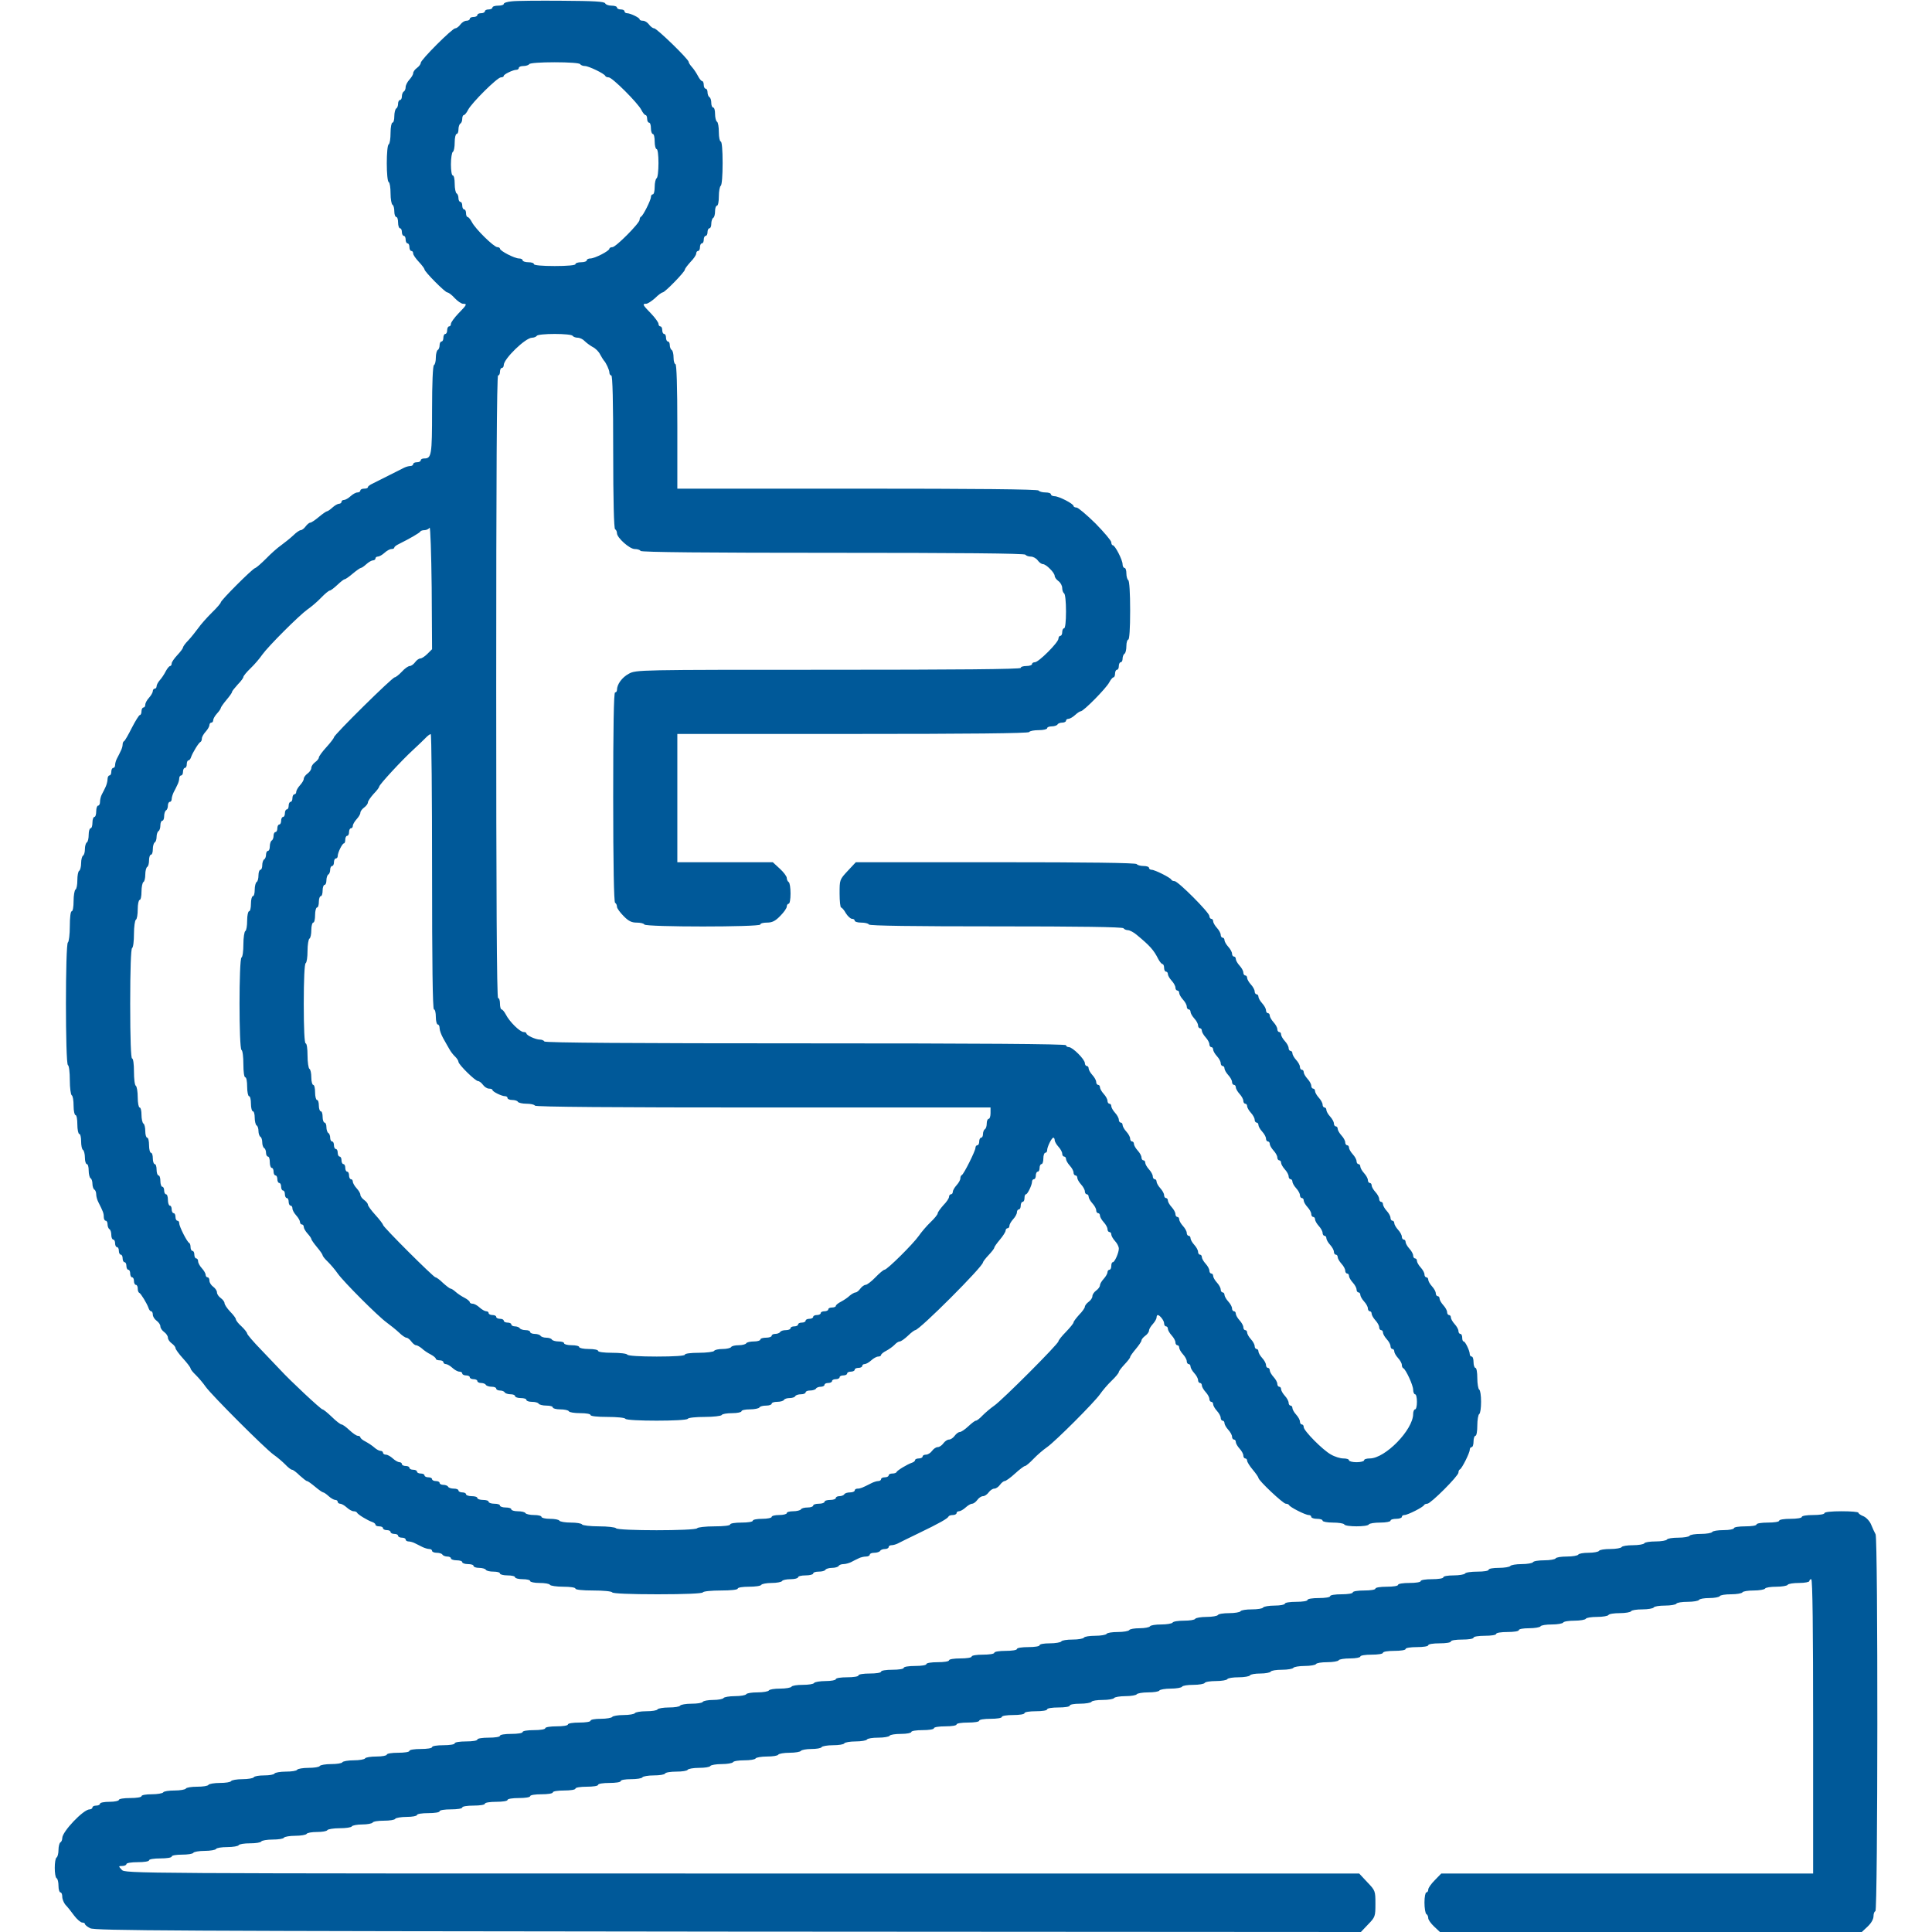 <svg xmlns="http://www.w3.org/2000/svg" width="80" height="80" viewBox="0 0 80 80" fill="none"><g clip-path="url(#clip0_352_57)"><path d="M21.195 0.055C21.008 0.07 20.859 0.117 20.859 0.164C20.859 0.203 20.758 0.234 20.625 0.234C20.5 0.234 20.391 0.266 20.391 0.312C20.391 0.352 20.32 0.391 20.234 0.391C20.148 0.391 20.078 0.422 20.078 0.469C20.078 0.508 20.008 0.547 19.922 0.547C19.836 0.547 19.766 0.578 19.766 0.625C19.766 0.664 19.695 0.703 19.609 0.703C19.523 0.703 19.453 0.734 19.453 0.781C19.453 0.82 19.391 0.859 19.312 0.859C19.234 0.859 19.125 0.93 19.062 1.016C19 1.102 18.906 1.172 18.852 1.172C18.727 1.172 17.422 2.477 17.422 2.602C17.422 2.656 17.352 2.75 17.266 2.812C17.18 2.875 17.109 2.969 17.109 3.031C17.109 3.086 17.039 3.203 16.953 3.297C16.867 3.391 16.797 3.531 16.797 3.602C16.797 3.68 16.766 3.766 16.719 3.789C16.68 3.812 16.641 3.906 16.641 3.992C16.641 4.07 16.609 4.141 16.562 4.141C16.523 4.141 16.484 4.211 16.484 4.289C16.484 4.375 16.453 4.469 16.406 4.492C16.367 4.516 16.328 4.664 16.328 4.812C16.328 4.961 16.297 5.078 16.25 5.078C16.211 5.078 16.172 5.266 16.172 5.5C16.172 5.734 16.141 5.953 16.094 5.977C16.047 6 16.016 6.352 16.016 6.758C16.016 7.164 16.047 7.516 16.094 7.539C16.141 7.562 16.172 7.773 16.172 8.008C16.172 8.242 16.211 8.453 16.25 8.477C16.297 8.5 16.328 8.625 16.328 8.758C16.328 8.883 16.367 8.984 16.406 8.984C16.453 8.984 16.484 9.086 16.484 9.219C16.484 9.344 16.523 9.453 16.562 9.453C16.609 9.453 16.641 9.523 16.641 9.609C16.641 9.695 16.68 9.766 16.719 9.766C16.766 9.766 16.797 9.836 16.797 9.922C16.797 10.008 16.836 10.078 16.875 10.078C16.922 10.078 16.953 10.148 16.953 10.234C16.953 10.32 16.992 10.391 17.031 10.391C17.078 10.391 17.109 10.438 17.109 10.5C17.109 10.555 17.219 10.711 17.344 10.844C17.477 10.984 17.578 11.125 17.578 11.156C17.578 11.25 18.43 12.109 18.523 12.109C18.57 12.109 18.711 12.211 18.828 12.344C18.945 12.469 19.102 12.578 19.172 12.578C19.352 12.578 19.336 12.617 18.984 12.977C18.812 13.156 18.672 13.352 18.672 13.406C18.672 13.469 18.641 13.516 18.594 13.516C18.555 13.516 18.516 13.586 18.516 13.672C18.516 13.758 18.484 13.828 18.438 13.828C18.398 13.828 18.359 13.898 18.359 13.984C18.359 14.07 18.328 14.141 18.281 14.141C18.242 14.141 18.203 14.211 18.203 14.289C18.203 14.375 18.172 14.469 18.125 14.492C18.086 14.516 18.047 14.656 18.047 14.805C18.047 14.953 18.016 15.094 17.969 15.117C17.922 15.148 17.891 15.852 17.891 16.984C17.891 18.859 17.867 18.984 17.562 18.984C17.484 18.984 17.422 19.016 17.422 19.062C17.422 19.102 17.352 19.141 17.266 19.141C17.18 19.141 17.109 19.172 17.109 19.219C17.109 19.258 17.055 19.297 16.992 19.297C16.93 19.297 16.812 19.328 16.734 19.367C16.602 19.438 15.75 19.859 15.414 20.031C15.312 20.078 15.234 20.141 15.234 20.172C15.234 20.211 15.164 20.234 15.078 20.234C14.992 20.234 14.922 20.266 14.922 20.312C14.922 20.352 14.867 20.391 14.805 20.391C14.734 20.391 14.609 20.461 14.516 20.547C14.422 20.633 14.297 20.703 14.242 20.703C14.188 20.703 14.141 20.734 14.141 20.781C14.141 20.82 14.094 20.859 14.039 20.859C13.984 20.859 13.859 20.93 13.766 21.016C13.672 21.102 13.57 21.172 13.539 21.172C13.508 21.172 13.352 21.281 13.203 21.406C13.055 21.531 12.891 21.641 12.852 21.641C12.805 21.641 12.719 21.711 12.656 21.797C12.594 21.883 12.5 21.953 12.453 21.953C12.406 21.953 12.266 22.047 12.141 22.172C12.016 22.289 11.789 22.469 11.641 22.578C11.492 22.68 11.211 22.93 11.016 23.133C10.82 23.328 10.617 23.508 10.562 23.523C10.438 23.562 9.141 24.859 9.141 24.945C9.141 24.977 8.977 25.172 8.766 25.375C8.562 25.578 8.305 25.867 8.203 26.016C8.094 26.164 7.914 26.391 7.797 26.516C7.672 26.641 7.578 26.773 7.578 26.812C7.578 26.844 7.477 26.984 7.344 27.125C7.219 27.258 7.109 27.414 7.109 27.469C7.109 27.531 7.078 27.578 7.047 27.578C7.008 27.578 6.93 27.672 6.867 27.789C6.805 27.914 6.695 28.078 6.625 28.156C6.547 28.242 6.484 28.359 6.484 28.414C6.484 28.469 6.453 28.516 6.406 28.516C6.367 28.516 6.328 28.562 6.328 28.617C6.328 28.672 6.258 28.797 6.172 28.891C6.086 28.984 6.016 29.109 6.016 29.18C6.016 29.242 5.984 29.297 5.938 29.297C5.898 29.297 5.859 29.367 5.859 29.453C5.859 29.539 5.828 29.609 5.789 29.609C5.758 29.609 5.609 29.844 5.461 30.133C5.312 30.43 5.172 30.672 5.141 30.688C5.102 30.703 5.078 30.766 5.078 30.828C5.078 30.891 5.047 31.008 5 31.094C4.961 31.18 4.891 31.32 4.844 31.406C4.797 31.492 4.766 31.617 4.766 31.68C4.766 31.742 4.734 31.797 4.688 31.797C4.648 31.797 4.609 31.867 4.609 31.953C4.609 32.039 4.578 32.109 4.531 32.109C4.492 32.109 4.453 32.18 4.453 32.266C4.453 32.352 4.414 32.492 4.375 32.578C4.336 32.664 4.266 32.805 4.219 32.891C4.172 32.977 4.141 33.117 4.141 33.203C4.141 33.289 4.109 33.359 4.062 33.359C4.023 33.359 3.984 33.461 3.984 33.594C3.984 33.719 3.953 33.828 3.906 33.828C3.867 33.828 3.828 33.93 3.828 34.062C3.828 34.188 3.797 34.297 3.75 34.297C3.711 34.297 3.672 34.414 3.672 34.562C3.672 34.711 3.641 34.859 3.594 34.883C3.555 34.906 3.516 35.031 3.516 35.156C3.516 35.281 3.484 35.406 3.438 35.43C3.398 35.453 3.359 35.594 3.359 35.742C3.359 35.891 3.32 36.031 3.281 36.055C3.234 36.078 3.203 36.258 3.203 36.445C3.203 36.633 3.172 36.812 3.125 36.836C3.086 36.859 3.047 37.078 3.047 37.312C3.047 37.547 3.016 37.734 2.969 37.734C2.922 37.734 2.891 37.992 2.891 38.352C2.891 38.695 2.852 39 2.812 39.023C2.703 39.086 2.703 44.039 2.812 44.102C2.859 44.125 2.891 44.406 2.891 44.727C2.891 45.047 2.93 45.328 2.969 45.352C3.016 45.375 3.047 45.57 3.047 45.789C3.047 46 3.086 46.172 3.125 46.172C3.172 46.172 3.203 46.344 3.203 46.562C3.203 46.773 3.242 46.953 3.281 46.953C3.328 46.953 3.359 47.094 3.359 47.258C3.359 47.43 3.391 47.594 3.438 47.617C3.477 47.641 3.516 47.789 3.516 47.938C3.516 48.086 3.555 48.203 3.594 48.203C3.641 48.203 3.672 48.32 3.672 48.469C3.672 48.617 3.711 48.766 3.75 48.789C3.797 48.812 3.828 48.922 3.828 49.023C3.828 49.125 3.867 49.234 3.906 49.258C3.953 49.281 3.984 49.375 3.984 49.461C3.984 49.539 4.023 49.688 4.078 49.789C4.266 50.164 4.297 50.234 4.297 50.391C4.297 50.477 4.336 50.547 4.375 50.547C4.422 50.547 4.453 50.617 4.453 50.695C4.453 50.781 4.492 50.875 4.531 50.898C4.578 50.922 4.609 51.031 4.609 51.141C4.609 51.242 4.648 51.328 4.688 51.328C4.734 51.328 4.766 51.398 4.766 51.484C4.766 51.57 4.805 51.641 4.844 51.641C4.891 51.641 4.922 51.711 4.922 51.797C4.922 51.883 4.961 51.953 5 51.953C5.047 51.953 5.078 52.023 5.078 52.109C5.078 52.195 5.117 52.266 5.156 52.266C5.203 52.266 5.234 52.336 5.234 52.422C5.234 52.508 5.273 52.578 5.312 52.578C5.359 52.578 5.391 52.648 5.391 52.734C5.391 52.82 5.43 52.891 5.469 52.891C5.516 52.891 5.547 52.961 5.547 53.047C5.547 53.133 5.586 53.203 5.625 53.203C5.672 53.203 5.703 53.273 5.703 53.352C5.703 53.438 5.727 53.516 5.766 53.531C5.836 53.562 6.086 53.977 6.148 54.156C6.172 54.234 6.219 54.297 6.258 54.297C6.297 54.297 6.328 54.359 6.328 54.438C6.328 54.516 6.398 54.625 6.484 54.688C6.57 54.75 6.641 54.852 6.641 54.922C6.641 54.992 6.711 55.094 6.797 55.156C6.883 55.219 6.953 55.32 6.953 55.391C6.953 55.461 7.023 55.562 7.109 55.625C7.195 55.688 7.266 55.773 7.266 55.82C7.266 55.867 7.406 56.062 7.578 56.25C7.75 56.438 7.891 56.625 7.891 56.664C7.891 56.703 7.992 56.828 8.109 56.938C8.227 57.055 8.414 57.273 8.516 57.422C8.766 57.773 10.977 59.984 11.328 60.234C11.477 60.336 11.695 60.523 11.812 60.641C11.922 60.758 12.047 60.859 12.094 60.859C12.133 60.859 12.273 60.961 12.406 61.094C12.547 61.219 12.68 61.328 12.711 61.328C12.75 61.328 12.898 61.438 13.047 61.562C13.195 61.688 13.352 61.797 13.383 61.797C13.414 61.797 13.516 61.867 13.609 61.953C13.703 62.039 13.828 62.109 13.883 62.109C13.938 62.109 13.984 62.141 13.984 62.188C13.984 62.227 14.031 62.266 14.086 62.266C14.141 62.266 14.266 62.336 14.359 62.422C14.453 62.508 14.578 62.578 14.641 62.578C14.703 62.578 14.766 62.602 14.781 62.633C14.812 62.711 15.227 62.961 15.414 63.023C15.484 63.047 15.547 63.094 15.547 63.133C15.547 63.172 15.617 63.203 15.703 63.203C15.789 63.203 15.859 63.234 15.859 63.281C15.859 63.32 15.93 63.359 16.016 63.359C16.102 63.359 16.172 63.391 16.172 63.438C16.172 63.477 16.242 63.516 16.328 63.516C16.414 63.516 16.484 63.547 16.484 63.594C16.484 63.633 16.555 63.672 16.641 63.672C16.727 63.672 16.797 63.703 16.797 63.75C16.797 63.789 16.852 63.828 16.914 63.828C16.977 63.828 17.102 63.859 17.188 63.906C17.273 63.945 17.414 64.016 17.5 64.062C17.586 64.102 17.711 64.141 17.773 64.141C17.836 64.141 17.891 64.172 17.891 64.219C17.891 64.258 17.977 64.297 18.078 64.297C18.188 64.297 18.297 64.328 18.32 64.375C18.344 64.414 18.438 64.453 18.523 64.453C18.602 64.453 18.672 64.484 18.672 64.531C18.672 64.57 18.781 64.609 18.906 64.609C19.039 64.609 19.141 64.641 19.141 64.688C19.141 64.727 19.25 64.766 19.375 64.766C19.508 64.766 19.609 64.797 19.609 64.844C19.609 64.883 19.711 64.922 19.836 64.922C19.969 64.922 20.094 64.961 20.117 65C20.141 65.047 20.289 65.078 20.438 65.078C20.586 65.078 20.703 65.109 20.703 65.156C20.703 65.195 20.844 65.234 21.016 65.234C21.188 65.234 21.328 65.266 21.328 65.312C21.328 65.352 21.469 65.391 21.641 65.391C21.812 65.391 21.953 65.422 21.953 65.469C21.953 65.508 22.125 65.547 22.336 65.547C22.555 65.547 22.75 65.578 22.773 65.625C22.797 65.664 23.047 65.703 23.328 65.703C23.609 65.703 23.828 65.734 23.828 65.781C23.828 65.828 24.125 65.859 24.562 65.859C24.977 65.859 25.328 65.891 25.352 65.938C25.383 65.984 26.094 66.016 27.227 66.016C28.359 66.016 29.07 65.984 29.102 65.938C29.125 65.891 29.461 65.859 29.852 65.859C30.266 65.859 30.547 65.828 30.547 65.781C30.547 65.734 30.75 65.703 31.008 65.703C31.266 65.703 31.5 65.672 31.523 65.625C31.547 65.586 31.742 65.547 31.953 65.547C32.164 65.547 32.359 65.508 32.383 65.469C32.406 65.422 32.57 65.391 32.742 65.391C32.906 65.391 33.047 65.352 33.047 65.312C33.047 65.266 33.188 65.234 33.359 65.234C33.531 65.234 33.672 65.195 33.672 65.156C33.672 65.109 33.773 65.078 33.898 65.078C34.031 65.078 34.156 65.047 34.18 65C34.203 64.961 34.328 64.922 34.453 64.922C34.578 64.922 34.703 64.883 34.727 64.844C34.75 64.797 34.844 64.766 34.93 64.766C35.008 64.766 35.148 64.727 35.234 64.688C35.32 64.641 35.461 64.57 35.547 64.531C35.633 64.484 35.773 64.453 35.859 64.453C35.945 64.453 36.016 64.414 36.016 64.375C36.016 64.328 36.102 64.297 36.203 64.297C36.312 64.297 36.422 64.258 36.445 64.219C36.469 64.172 36.562 64.141 36.648 64.141C36.727 64.141 36.797 64.102 36.797 64.062C36.797 64.016 36.852 63.984 36.914 63.984C36.977 63.984 37.094 63.953 37.172 63.914C37.242 63.875 37.641 63.68 38.047 63.484C38.906 63.07 39.25 62.875 39.281 62.789C39.297 62.758 39.375 62.734 39.461 62.734C39.539 62.734 39.609 62.695 39.609 62.656C39.609 62.609 39.656 62.578 39.711 62.578C39.766 62.578 39.891 62.508 39.984 62.422C40.078 62.336 40.195 62.266 40.25 62.266C40.312 62.266 40.406 62.195 40.469 62.109C40.531 62.023 40.633 61.953 40.703 61.953C40.773 61.953 40.875 61.883 40.938 61.797C41 61.711 41.102 61.641 41.172 61.641C41.242 61.641 41.344 61.57 41.406 61.484C41.469 61.398 41.555 61.328 41.602 61.328C41.648 61.328 41.844 61.188 42.031 61.016C42.219 60.844 42.406 60.703 42.445 60.703C42.484 60.703 42.641 60.57 42.797 60.406C42.953 60.242 43.211 60.023 43.359 59.922C43.711 59.672 45.297 58.086 45.547 57.734C45.648 57.586 45.867 57.328 46.031 57.172C46.195 57.016 46.328 56.852 46.328 56.812C46.328 56.773 46.438 56.633 46.562 56.5C46.695 56.359 46.797 56.227 46.797 56.195C46.797 56.156 46.906 56.008 47.031 55.859C47.156 55.711 47.266 55.547 47.266 55.508C47.266 55.461 47.336 55.375 47.422 55.312C47.508 55.25 47.578 55.156 47.578 55.094C47.578 55.039 47.648 54.922 47.734 54.828C47.82 54.734 47.891 54.609 47.891 54.555C47.891 54.5 47.914 54.453 47.938 54.453C48.023 54.453 48.203 54.68 48.203 54.797C48.203 54.867 48.242 54.922 48.281 54.922C48.328 54.922 48.359 54.969 48.359 55.023C48.359 55.078 48.43 55.203 48.516 55.297C48.602 55.391 48.672 55.516 48.672 55.586C48.672 55.648 48.711 55.703 48.75 55.703C48.797 55.703 48.828 55.75 48.828 55.805C48.828 55.859 48.898 55.984 48.984 56.078C49.07 56.172 49.141 56.297 49.141 56.367C49.141 56.43 49.18 56.484 49.219 56.484C49.266 56.484 49.297 56.531 49.297 56.586C49.297 56.641 49.367 56.766 49.453 56.859C49.539 56.953 49.609 57.078 49.609 57.148C49.609 57.211 49.648 57.266 49.688 57.266C49.734 57.266 49.766 57.312 49.766 57.367C49.766 57.422 49.836 57.547 49.922 57.641C50.008 57.734 50.078 57.859 50.078 57.93C50.078 57.992 50.117 58.047 50.156 58.047C50.203 58.047 50.234 58.094 50.234 58.148C50.234 58.203 50.305 58.328 50.391 58.422C50.477 58.516 50.547 58.641 50.547 58.711C50.547 58.773 50.586 58.828 50.625 58.828C50.672 58.828 50.703 58.875 50.703 58.93C50.703 58.984 50.773 59.109 50.859 59.203C50.945 59.297 51.016 59.422 51.016 59.492C51.016 59.555 51.055 59.609 51.094 59.609C51.141 59.609 51.172 59.656 51.172 59.711C51.172 59.766 51.242 59.891 51.328 59.984C51.414 60.078 51.484 60.203 51.484 60.273C51.484 60.336 51.523 60.391 51.562 60.391C51.609 60.391 51.641 60.438 51.641 60.484C51.641 60.539 51.75 60.711 51.875 60.859C52 61.008 52.109 61.164 52.109 61.195C52.109 61.305 53.133 62.266 53.242 62.266C53.297 62.266 53.359 62.289 53.375 62.32C53.406 62.406 54.055 62.734 54.188 62.734C54.25 62.734 54.297 62.766 54.297 62.812C54.297 62.852 54.406 62.891 54.531 62.891C54.664 62.891 54.766 62.922 54.766 62.969C54.766 63.008 54.953 63.047 55.188 63.047C55.422 63.047 55.641 63.078 55.664 63.125C55.727 63.227 56.617 63.227 56.68 63.125C56.703 63.078 56.922 63.047 57.156 63.047C57.391 63.047 57.578 63.008 57.578 62.969C57.578 62.922 57.688 62.891 57.812 62.891C57.945 62.891 58.047 62.852 58.047 62.812C58.047 62.766 58.094 62.734 58.156 62.734C58.289 62.734 58.938 62.406 58.969 62.32C58.984 62.289 59.047 62.266 59.102 62.266C59.242 62.266 60.391 61.117 60.391 60.977C60.391 60.922 60.414 60.859 60.453 60.844C60.531 60.812 60.859 60.164 60.859 60.031C60.859 59.969 60.898 59.922 60.938 59.922C60.984 59.922 61.016 59.812 61.016 59.688C61.016 59.555 61.055 59.453 61.094 59.453C61.141 59.453 61.172 59.266 61.172 59.031C61.172 58.797 61.211 58.578 61.25 58.555C61.297 58.531 61.328 58.297 61.328 58.047C61.328 57.797 61.297 57.562 61.25 57.539C61.211 57.516 61.172 57.297 61.172 57.062C61.172 56.828 61.141 56.641 61.094 56.641C61.055 56.641 61.016 56.531 61.016 56.406C61.016 56.273 60.984 56.172 60.938 56.172C60.898 56.172 60.859 56.125 60.859 56.07C60.859 55.93 60.672 55.547 60.609 55.547C60.57 55.547 60.547 55.477 60.547 55.391C60.547 55.305 60.516 55.234 60.469 55.234C60.43 55.234 60.391 55.18 60.391 55.117C60.391 55.047 60.32 54.922 60.234 54.828C60.148 54.734 60.078 54.609 60.078 54.555C60.078 54.5 60.047 54.453 60 54.453C59.961 54.453 59.922 54.398 59.922 54.336C59.922 54.266 59.852 54.141 59.766 54.047C59.68 53.953 59.609 53.828 59.609 53.773C59.609 53.719 59.578 53.672 59.531 53.672C59.492 53.672 59.453 53.617 59.453 53.555C59.453 53.484 59.383 53.359 59.297 53.266C59.211 53.172 59.141 53.047 59.141 52.992C59.141 52.938 59.109 52.891 59.062 52.891C59.023 52.891 58.984 52.836 58.984 52.773C58.984 52.703 58.914 52.578 58.828 52.484C58.742 52.391 58.672 52.266 58.672 52.211C58.672 52.156 58.641 52.109 58.594 52.109C58.555 52.109 58.516 52.055 58.516 51.992C58.516 51.922 58.445 51.797 58.359 51.703C58.273 51.609 58.203 51.484 58.203 51.43C58.203 51.375 58.172 51.328 58.125 51.328C58.086 51.328 58.047 51.273 58.047 51.211C58.047 51.141 57.977 51.016 57.891 50.922C57.805 50.828 57.734 50.703 57.734 50.648C57.734 50.594 57.703 50.547 57.656 50.547C57.617 50.547 57.578 50.492 57.578 50.43C57.578 50.359 57.508 50.234 57.422 50.141C57.336 50.047 57.266 49.922 57.266 49.867C57.266 49.812 57.234 49.766 57.188 49.766C57.148 49.766 57.109 49.711 57.109 49.648C57.109 49.578 57.039 49.453 56.953 49.359C56.867 49.266 56.797 49.141 56.797 49.086C56.797 49.031 56.766 48.984 56.719 48.984C56.68 48.984 56.641 48.93 56.641 48.867C56.641 48.797 56.57 48.672 56.484 48.578C56.398 48.484 56.328 48.359 56.328 48.305C56.328 48.25 56.297 48.203 56.25 48.203C56.211 48.203 56.172 48.148 56.172 48.086C56.172 48.016 56.102 47.891 56.016 47.797C55.93 47.703 55.859 47.578 55.859 47.523C55.859 47.469 55.828 47.422 55.781 47.422C55.742 47.422 55.703 47.367 55.703 47.305C55.703 47.234 55.633 47.109 55.547 47.016C55.461 46.922 55.391 46.797 55.391 46.742C55.391 46.688 55.359 46.641 55.312 46.641C55.273 46.641 55.234 46.586 55.234 46.523C55.234 46.453 55.164 46.328 55.078 46.234C54.992 46.141 54.922 46.016 54.922 45.961C54.922 45.906 54.891 45.859 54.844 45.859C54.805 45.859 54.766 45.805 54.766 45.742C54.766 45.672 54.695 45.547 54.609 45.453C54.523 45.359 54.453 45.234 54.453 45.18C54.453 45.125 54.422 45.078 54.375 45.078C54.336 45.078 54.297 45.023 54.297 44.961C54.297 44.891 54.227 44.766 54.141 44.672C54.055 44.578 53.984 44.453 53.984 44.398C53.984 44.344 53.953 44.297 53.906 44.297C53.867 44.297 53.828 44.242 53.828 44.18C53.828 44.109 53.758 43.984 53.672 43.891C53.586 43.797 53.516 43.672 53.516 43.617C53.516 43.562 53.484 43.516 53.438 43.516C53.398 43.516 53.359 43.461 53.359 43.398C53.359 43.328 53.289 43.203 53.203 43.109C53.117 43.016 53.047 42.891 53.047 42.836C53.047 42.781 53.016 42.734 52.969 42.734C52.93 42.734 52.891 42.68 52.891 42.617C52.891 42.547 52.82 42.422 52.734 42.328C52.648 42.234 52.578 42.109 52.578 42.055C52.578 42 52.547 41.953 52.5 41.953C52.461 41.953 52.422 41.898 52.422 41.836C52.422 41.766 52.352 41.641 52.266 41.547C52.18 41.453 52.109 41.328 52.109 41.273C52.109 41.219 52.078 41.172 52.031 41.172C51.992 41.172 51.953 41.117 51.953 41.055C51.953 40.984 51.883 40.859 51.797 40.766C51.711 40.672 51.641 40.547 51.641 40.492C51.641 40.438 51.609 40.391 51.562 40.391C51.523 40.391 51.484 40.336 51.484 40.273C51.484 40.203 51.414 40.078 51.328 39.984C51.242 39.891 51.172 39.766 51.172 39.711C51.172 39.656 51.141 39.609 51.094 39.609C51.055 39.609 51.016 39.555 51.016 39.492C51.016 39.422 50.945 39.297 50.859 39.203C50.773 39.109 50.703 38.984 50.703 38.93C50.703 38.875 50.672 38.828 50.625 38.828C50.586 38.828 50.547 38.773 50.547 38.711C50.547 38.641 50.477 38.516 50.391 38.422C50.305 38.328 50.234 38.203 50.234 38.148C50.234 38.094 50.203 38.047 50.156 38.047C50.117 38.047 50.078 37.992 50.078 37.93C50.078 37.789 48.781 36.484 48.633 36.484C48.578 36.484 48.516 36.461 48.5 36.422C48.469 36.344 47.82 36.016 47.688 36.016C47.625 36.016 47.578 35.977 47.578 35.938C47.578 35.891 47.477 35.859 47.352 35.859C47.219 35.859 47.094 35.82 47.07 35.781C47.039 35.727 45.008 35.703 41.234 35.703L35.438 35.703L35.102 36.062C34.766 36.422 34.766 36.43 34.766 37C34.766 37.32 34.797 37.578 34.828 37.578C34.859 37.578 34.953 37.68 35.023 37.812C35.102 37.938 35.219 38.047 35.281 38.047C35.344 38.047 35.391 38.078 35.391 38.125C35.391 38.164 35.508 38.203 35.656 38.203C35.805 38.203 35.953 38.234 35.977 38.281C36.008 38.336 37.852 38.359 41.25 38.359C44.648 38.359 46.492 38.383 46.523 38.438C46.547 38.477 46.633 38.516 46.703 38.516C46.773 38.516 46.945 38.602 47.07 38.711C47.617 39.164 47.773 39.336 47.961 39.711C48.023 39.828 48.102 39.922 48.141 39.922C48.172 39.922 48.203 39.992 48.203 40.078C48.203 40.164 48.242 40.234 48.281 40.234C48.328 40.234 48.359 40.281 48.359 40.336C48.359 40.391 48.43 40.516 48.516 40.609C48.602 40.703 48.672 40.828 48.672 40.898C48.672 40.961 48.711 41.016 48.75 41.016C48.797 41.016 48.828 41.062 48.828 41.117C48.828 41.172 48.898 41.297 48.984 41.391C49.07 41.484 49.141 41.609 49.141 41.68C49.141 41.742 49.18 41.797 49.219 41.797C49.266 41.797 49.297 41.844 49.297 41.898C49.297 41.953 49.367 42.078 49.453 42.172C49.539 42.266 49.609 42.391 49.609 42.461C49.609 42.523 49.648 42.578 49.688 42.578C49.734 42.578 49.766 42.625 49.766 42.68C49.766 42.734 49.836 42.859 49.922 42.953C50.008 43.047 50.078 43.172 50.078 43.242C50.078 43.305 50.117 43.359 50.156 43.359C50.203 43.359 50.234 43.406 50.234 43.461C50.234 43.516 50.305 43.641 50.391 43.734C50.477 43.828 50.547 43.953 50.547 44.023C50.547 44.086 50.586 44.141 50.625 44.141C50.672 44.141 50.703 44.188 50.703 44.242C50.703 44.297 50.773 44.422 50.859 44.516C50.945 44.609 51.016 44.734 51.016 44.805C51.016 44.867 51.055 44.922 51.094 44.922C51.141 44.922 51.172 44.969 51.172 45.023C51.172 45.078 51.242 45.203 51.328 45.297C51.414 45.391 51.484 45.516 51.484 45.586C51.484 45.648 51.523 45.703 51.562 45.703C51.609 45.703 51.641 45.75 51.641 45.805C51.641 45.859 51.711 45.984 51.797 46.078C51.883 46.172 51.953 46.297 51.953 46.367C51.953 46.43 51.992 46.484 52.031 46.484C52.078 46.484 52.109 46.531 52.109 46.586C52.109 46.641 52.18 46.766 52.266 46.859C52.352 46.953 52.422 47.078 52.422 47.148C52.422 47.211 52.461 47.266 52.5 47.266C52.547 47.266 52.578 47.312 52.578 47.367C52.578 47.422 52.648 47.547 52.734 47.641C52.82 47.734 52.891 47.859 52.891 47.93C52.891 47.992 52.93 48.047 52.969 48.047C53.016 48.047 53.047 48.094 53.047 48.148C53.047 48.203 53.117 48.328 53.203 48.422C53.289 48.516 53.359 48.641 53.359 48.711C53.359 48.773 53.398 48.828 53.438 48.828C53.484 48.828 53.516 48.875 53.516 48.93C53.516 48.984 53.586 49.109 53.672 49.203C53.758 49.297 53.828 49.422 53.828 49.492C53.828 49.555 53.867 49.609 53.906 49.609C53.953 49.609 53.984 49.656 53.984 49.711C53.984 49.766 54.055 49.891 54.141 49.984C54.227 50.078 54.297 50.203 54.297 50.273C54.297 50.336 54.336 50.391 54.375 50.391C54.422 50.391 54.453 50.438 54.453 50.492C54.453 50.547 54.523 50.672 54.609 50.766C54.695 50.859 54.766 50.984 54.766 51.055C54.766 51.117 54.805 51.172 54.844 51.172C54.891 51.172 54.922 51.219 54.922 51.273C54.922 51.328 54.992 51.453 55.078 51.547C55.164 51.641 55.234 51.766 55.234 51.836C55.234 51.898 55.273 51.953 55.312 51.953C55.359 51.953 55.391 52 55.391 52.055C55.391 52.109 55.461 52.234 55.547 52.328C55.633 52.422 55.703 52.547 55.703 52.617C55.703 52.68 55.742 52.734 55.781 52.734C55.828 52.734 55.859 52.781 55.859 52.836C55.859 52.891 55.93 53.016 56.016 53.109C56.102 53.203 56.172 53.328 56.172 53.398C56.172 53.461 56.211 53.516 56.25 53.516C56.297 53.516 56.328 53.562 56.328 53.617C56.328 53.672 56.398 53.797 56.484 53.891C56.57 53.984 56.641 54.109 56.641 54.18C56.641 54.242 56.68 54.297 56.719 54.297C56.766 54.297 56.797 54.344 56.797 54.398C56.797 54.453 56.867 54.578 56.953 54.672C57.039 54.766 57.109 54.891 57.109 54.961C57.109 55.023 57.148 55.078 57.188 55.078C57.234 55.078 57.266 55.125 57.266 55.18C57.266 55.234 57.336 55.359 57.422 55.453C57.508 55.547 57.578 55.672 57.578 55.742C57.578 55.805 57.617 55.859 57.656 55.859C57.703 55.859 57.734 55.906 57.734 55.961C57.734 56.016 57.805 56.141 57.891 56.234C57.977 56.328 58.047 56.453 58.047 56.516C58.047 56.578 58.07 56.641 58.109 56.656C58.211 56.703 58.516 57.359 58.516 57.547C58.516 57.648 58.555 57.734 58.594 57.734C58.641 57.734 58.672 57.875 58.672 58.047C58.672 58.219 58.641 58.359 58.594 58.359C58.555 58.359 58.516 58.445 58.516 58.547C58.516 59.203 57.359 60.391 56.719 60.391C56.586 60.391 56.484 60.422 56.484 60.469C56.484 60.508 56.344 60.547 56.172 60.547C56 60.547 55.859 60.508 55.859 60.469C55.859 60.422 55.758 60.391 55.625 60.391C55.5 60.391 55.266 60.32 55.109 60.227C54.766 60.039 53.984 59.242 53.984 59.094C53.984 59.031 53.953 58.984 53.906 58.984C53.867 58.984 53.828 58.93 53.828 58.867C53.828 58.797 53.758 58.672 53.672 58.578C53.586 58.484 53.516 58.359 53.516 58.305C53.516 58.25 53.484 58.203 53.438 58.203C53.398 58.203 53.359 58.148 53.359 58.086C53.359 58.016 53.289 57.891 53.203 57.797C53.117 57.703 53.047 57.578 53.047 57.523C53.047 57.469 53.016 57.422 52.969 57.422C52.93 57.422 52.891 57.367 52.891 57.305C52.891 57.234 52.82 57.109 52.734 57.016C52.648 56.922 52.578 56.797 52.578 56.742C52.578 56.688 52.547 56.641 52.5 56.641C52.461 56.641 52.422 56.586 52.422 56.523C52.422 56.453 52.352 56.328 52.266 56.234C52.18 56.141 52.109 56.016 52.109 55.961C52.109 55.906 52.078 55.859 52.031 55.859C51.992 55.859 51.953 55.805 51.953 55.742C51.953 55.672 51.883 55.547 51.797 55.453C51.711 55.359 51.641 55.234 51.641 55.18C51.641 55.125 51.609 55.078 51.562 55.078C51.523 55.078 51.484 55.023 51.484 54.961C51.484 54.891 51.414 54.766 51.328 54.672C51.242 54.578 51.172 54.453 51.172 54.398C51.172 54.344 51.141 54.297 51.094 54.297C51.055 54.297 51.016 54.242 51.016 54.18C51.016 54.109 50.945 53.984 50.859 53.891C50.773 53.797 50.703 53.672 50.703 53.617C50.703 53.562 50.672 53.516 50.625 53.516C50.586 53.516 50.547 53.461 50.547 53.398C50.547 53.328 50.477 53.203 50.391 53.109C50.305 53.016 50.234 52.891 50.234 52.836C50.234 52.781 50.203 52.734 50.156 52.734C50.117 52.734 50.078 52.68 50.078 52.617C50.078 52.547 50.008 52.422 49.922 52.328C49.836 52.234 49.766 52.109 49.766 52.055C49.766 52 49.734 51.953 49.688 51.953C49.648 51.953 49.609 51.898 49.609 51.836C49.609 51.766 49.539 51.641 49.453 51.547C49.367 51.453 49.297 51.328 49.297 51.273C49.297 51.219 49.266 51.172 49.219 51.172C49.18 51.172 49.141 51.117 49.141 51.055C49.141 50.984 49.07 50.859 48.984 50.766C48.898 50.672 48.828 50.547 48.828 50.492C48.828 50.438 48.797 50.391 48.75 50.391C48.711 50.391 48.672 50.336 48.672 50.273C48.672 50.203 48.602 50.078 48.516 49.984C48.43 49.891 48.359 49.766 48.359 49.711C48.359 49.656 48.328 49.609 48.281 49.609C48.242 49.609 48.203 49.555 48.203 49.492C48.203 49.422 48.133 49.297 48.047 49.203C47.961 49.109 47.891 48.984 47.891 48.93C47.891 48.875 47.859 48.828 47.812 48.828C47.773 48.828 47.734 48.773 47.734 48.711C47.734 48.641 47.664 48.516 47.578 48.422C47.492 48.328 47.422 48.203 47.422 48.148C47.422 48.094 47.391 48.047 47.344 48.047C47.305 48.047 47.266 47.992 47.266 47.93C47.266 47.859 47.195 47.734 47.109 47.641C47.023 47.547 46.953 47.422 46.953 47.367C46.953 47.312 46.922 47.266 46.875 47.266C46.836 47.266 46.797 47.211 46.797 47.148C46.797 47.078 46.727 46.953 46.641 46.859C46.555 46.766 46.484 46.641 46.484 46.586C46.484 46.531 46.453 46.484 46.406 46.484C46.367 46.484 46.328 46.43 46.328 46.367C46.328 46.297 46.258 46.172 46.172 46.078C46.086 45.984 46.016 45.859 46.016 45.805C46.016 45.75 45.984 45.703 45.938 45.703C45.898 45.703 45.859 45.648 45.859 45.586C45.859 45.516 45.789 45.391 45.703 45.297C45.617 45.203 45.547 45.078 45.547 45.023C45.547 44.969 45.516 44.922 45.469 44.922C45.43 44.922 45.391 44.867 45.391 44.805C45.391 44.734 45.32 44.609 45.234 44.516C45.148 44.422 45.078 44.297 45.078 44.242C45.078 44.188 45.047 44.141 45 44.141C44.961 44.141 44.922 44.086 44.922 44.023C44.922 43.867 44.414 43.359 44.258 43.359C44.195 43.359 44.141 43.32 44.141 43.281C44.141 43.227 40.5 43.203 33.367 43.203C26.266 43.203 22.57 43.18 22.539 43.125C22.516 43.078 22.43 43.047 22.352 43.047C22.188 43.047 21.797 42.875 21.797 42.789C21.797 42.758 21.742 42.734 21.68 42.734C21.531 42.734 21.094 42.305 20.945 42.008C20.883 41.891 20.805 41.797 20.766 41.797C20.734 41.797 20.703 41.688 20.703 41.562C20.703 41.43 20.672 41.328 20.625 41.328C20.57 41.328 20.547 36.977 20.547 28.438C20.547 19.898 20.57 15.547 20.625 15.547C20.672 15.547 20.703 15.477 20.703 15.391C20.703 15.305 20.742 15.234 20.781 15.234C20.828 15.234 20.859 15.18 20.859 15.117C20.859 14.859 21.758 13.984 22.031 13.984C22.109 13.984 22.203 13.945 22.227 13.906C22.25 13.859 22.586 13.828 22.969 13.828C23.352 13.828 23.688 13.859 23.711 13.906C23.734 13.945 23.836 13.984 23.922 13.984C24.008 13.984 24.141 14.047 24.211 14.125C24.281 14.195 24.43 14.305 24.539 14.367C24.656 14.422 24.797 14.562 24.852 14.68C24.914 14.789 24.977 14.898 25 14.922C25.094 15.016 25.234 15.32 25.234 15.43C25.234 15.492 25.273 15.547 25.312 15.547C25.367 15.547 25.391 16.648 25.391 18.703C25.391 20.727 25.422 21.883 25.469 21.914C25.516 21.938 25.547 22.016 25.547 22.078C25.547 22.266 26.07 22.734 26.281 22.734C26.391 22.734 26.5 22.766 26.523 22.812C26.555 22.867 29.297 22.891 34.492 22.891C39.688 22.891 42.43 22.914 42.461 22.969C42.484 23.008 42.586 23.047 42.68 23.047C42.781 23.047 42.906 23.117 42.969 23.203C43.031 23.289 43.125 23.359 43.188 23.359C43.242 23.359 43.375 23.445 43.477 23.555C43.586 23.656 43.672 23.789 43.672 23.844C43.672 23.906 43.742 24 43.828 24.062C43.914 24.125 43.984 24.25 43.984 24.352C43.984 24.445 44.023 24.547 44.062 24.57C44.109 24.594 44.141 24.93 44.141 25.32C44.141 25.734 44.109 26.016 44.062 26.016C44.023 26.016 43.984 26.086 43.984 26.172C43.984 26.258 43.953 26.328 43.906 26.328C43.867 26.328 43.828 26.383 43.828 26.445C43.828 26.602 43.008 27.422 42.852 27.422C42.789 27.422 42.734 27.453 42.734 27.5C42.734 27.539 42.633 27.578 42.5 27.578C42.375 27.578 42.266 27.609 42.266 27.656C42.266 27.711 39.562 27.734 34.305 27.734C26.422 27.734 26.336 27.734 26.039 27.898C25.758 28.047 25.547 28.336 25.547 28.57C25.547 28.625 25.516 28.672 25.469 28.672C25.414 28.672 25.391 30.164 25.391 33C25.391 35.805 25.422 37.352 25.469 37.383C25.516 37.406 25.547 37.484 25.547 37.547C25.547 37.609 25.672 37.781 25.82 37.93C26.023 38.141 26.156 38.203 26.359 38.203C26.508 38.203 26.656 38.234 26.68 38.281C26.742 38.391 31.484 38.391 31.484 38.281C31.484 38.234 31.609 38.203 31.758 38.203C31.969 38.203 32.102 38.141 32.305 37.93C32.453 37.781 32.578 37.609 32.578 37.539C32.578 37.477 32.617 37.422 32.656 37.422C32.703 37.422 32.734 37.234 32.734 37C32.734 36.766 32.703 36.547 32.656 36.523C32.617 36.5 32.578 36.422 32.578 36.352C32.578 36.289 32.445 36.109 32.289 35.969L32 35.703L30.023 35.703L28.047 35.703L28.047 33.047L28.047 30.391L35.305 30.391C40.062 30.391 42.586 30.367 42.617 30.312C42.641 30.266 42.82 30.234 43.016 30.234C43.203 30.234 43.359 30.195 43.359 30.156C43.359 30.109 43.445 30.078 43.547 30.078C43.656 30.078 43.766 30.039 43.789 30C43.812 29.953 43.906 29.922 43.992 29.922C44.07 29.922 44.141 29.883 44.141 29.844C44.141 29.797 44.188 29.766 44.242 29.766C44.297 29.766 44.422 29.695 44.516 29.609C44.609 29.523 44.711 29.453 44.75 29.453C44.867 29.453 45.805 28.5 45.93 28.258C45.992 28.141 46.07 28.047 46.109 28.047C46.141 28.047 46.172 27.977 46.172 27.891C46.172 27.805 46.211 27.734 46.25 27.734C46.297 27.734 46.328 27.664 46.328 27.578C46.328 27.492 46.367 27.422 46.406 27.422C46.453 27.422 46.484 27.352 46.484 27.273C46.484 27.188 46.523 27.094 46.562 27.07C46.609 27.047 46.641 26.898 46.641 26.75C46.641 26.602 46.68 26.484 46.719 26.484C46.766 26.484 46.797 26.031 46.797 25.281C46.797 24.555 46.766 24.055 46.719 24.023C46.68 24 46.641 23.875 46.641 23.742C46.641 23.617 46.609 23.516 46.562 23.516C46.523 23.516 46.484 23.445 46.484 23.367C46.484 23.188 46.172 22.578 46.078 22.578C46.047 22.578 46.016 22.523 46.016 22.453C46.016 22.391 45.719 22.039 45.359 21.672C44.992 21.312 44.641 21.016 44.578 21.016C44.508 21.016 44.453 20.984 44.453 20.953C44.453 20.859 43.844 20.547 43.664 20.547C43.586 20.547 43.516 20.508 43.516 20.469C43.516 20.422 43.414 20.391 43.289 20.391C43.156 20.391 43.031 20.352 43.008 20.312C42.977 20.258 40.391 20.234 35.5 20.234L28.047 20.234L28.047 17.656C28.047 15.992 28.016 15.078 27.969 15.078C27.93 15.078 27.891 14.961 27.891 14.812C27.891 14.664 27.859 14.516 27.812 14.492C27.773 14.469 27.734 14.375 27.734 14.289C27.734 14.211 27.703 14.141 27.656 14.141C27.617 14.141 27.578 14.07 27.578 13.984C27.578 13.898 27.547 13.828 27.5 13.828C27.461 13.828 27.422 13.758 27.422 13.672C27.422 13.586 27.391 13.516 27.344 13.516C27.305 13.516 27.266 13.469 27.266 13.406C27.266 13.352 27.125 13.156 26.953 12.977C26.609 12.625 26.586 12.578 26.758 12.578C26.82 12.578 26.984 12.469 27.125 12.344C27.258 12.211 27.398 12.109 27.438 12.109C27.531 12.109 28.359 11.258 28.359 11.164C28.359 11.125 28.469 10.984 28.594 10.844C28.727 10.711 28.828 10.555 28.828 10.5C28.828 10.438 28.867 10.391 28.906 10.391C28.953 10.391 28.984 10.32 28.984 10.234C28.984 10.148 29.023 10.078 29.062 10.078C29.109 10.078 29.141 10.008 29.141 9.922C29.141 9.836 29.18 9.766 29.219 9.766C29.266 9.766 29.297 9.695 29.297 9.609C29.297 9.523 29.336 9.453 29.375 9.453C29.422 9.453 29.453 9.367 29.453 9.266C29.453 9.156 29.492 9.047 29.531 9.023C29.578 9 29.609 8.875 29.609 8.742C29.609 8.617 29.648 8.516 29.688 8.516C29.734 8.516 29.766 8.344 29.766 8.133C29.766 7.914 29.805 7.719 29.844 7.695C29.891 7.664 29.922 7.266 29.922 6.75C29.922 6.211 29.891 5.859 29.844 5.859C29.805 5.859 29.766 5.687 29.766 5.477C29.766 5.258 29.734 5.062 29.688 5.039C29.648 5.016 29.609 4.867 29.609 4.719C29.609 4.57 29.578 4.453 29.531 4.453C29.492 4.453 29.453 4.367 29.453 4.266C29.453 4.156 29.422 4.047 29.375 4.023C29.336 4 29.297 3.906 29.297 3.82C29.297 3.742 29.266 3.672 29.219 3.672C29.18 3.672 29.141 3.602 29.141 3.516C29.141 3.43 29.109 3.359 29.078 3.359C29.039 3.359 28.961 3.266 28.898 3.141C28.836 3.023 28.727 2.859 28.656 2.781C28.578 2.695 28.516 2.602 28.516 2.562C28.516 2.453 27.195 1.172 27.086 1.172C27.031 1.172 26.938 1.102 26.875 1.016C26.812 0.93 26.703 0.859 26.625 0.859C26.547 0.859 26.484 0.836 26.484 0.797C26.484 0.734 26.102 0.547 25.961 0.547C25.906 0.547 25.859 0.508 25.859 0.469C25.859 0.422 25.789 0.391 25.703 0.391C25.617 0.391 25.547 0.352 25.547 0.312C25.547 0.266 25.445 0.234 25.32 0.234C25.195 0.234 25.078 0.187 25.062 0.141C25.031 0.062 24.594 0.039 23.273 0.031C22.312 0.023 21.375 0.031 21.195 0.055ZM24.023 2.656C24.047 2.695 24.133 2.734 24.219 2.734C24.375 2.734 25.023 3.047 25.062 3.141C25.078 3.18 25.141 3.203 25.203 3.203C25.352 3.203 26.406 4.258 26.555 4.547C26.617 4.672 26.695 4.766 26.734 4.766C26.766 4.766 26.797 4.836 26.797 4.922C26.797 5.008 26.836 5.078 26.875 5.078C26.922 5.078 26.953 5.18 26.953 5.312C26.953 5.437 26.992 5.547 27.031 5.547C27.078 5.547 27.109 5.687 27.109 5.859C27.109 6.031 27.148 6.172 27.188 6.172C27.234 6.172 27.266 6.414 27.266 6.75C27.266 7.07 27.234 7.359 27.188 7.383C27.148 7.406 27.109 7.57 27.109 7.742C27.109 7.906 27.078 8.047 27.031 8.047C26.992 8.047 26.953 8.094 26.953 8.156C26.953 8.289 26.625 8.937 26.547 8.969C26.508 8.984 26.484 9.047 26.484 9.102C26.484 9.242 25.5 10.234 25.359 10.234C25.289 10.234 25.234 10.266 25.234 10.297C25.234 10.391 24.625 10.703 24.445 10.703C24.367 10.703 24.297 10.734 24.297 10.781C24.297 10.82 24.195 10.859 24.062 10.859C23.938 10.859 23.828 10.891 23.828 10.938C23.828 10.984 23.492 11.016 22.969 11.016C22.445 11.016 22.109 10.984 22.109 10.938C22.109 10.891 22.008 10.859 21.875 10.859C21.75 10.859 21.641 10.82 21.641 10.781C21.641 10.734 21.57 10.703 21.492 10.703C21.312 10.703 20.703 10.391 20.703 10.297C20.703 10.266 20.656 10.234 20.594 10.234C20.453 10.234 19.68 9.477 19.539 9.195C19.477 9.078 19.398 8.984 19.359 8.984C19.328 8.984 19.297 8.914 19.297 8.828C19.297 8.742 19.266 8.672 19.219 8.672C19.18 8.672 19.141 8.602 19.141 8.516C19.141 8.43 19.109 8.359 19.062 8.359C19.023 8.359 18.984 8.289 18.984 8.211C18.984 8.125 18.953 8.031 18.906 8.008C18.867 7.984 18.828 7.805 18.828 7.609C18.828 7.422 18.797 7.266 18.75 7.266C18.703 7.266 18.672 7.062 18.672 6.805C18.672 6.547 18.711 6.312 18.75 6.289C18.797 6.266 18.828 6.086 18.828 5.891C18.828 5.703 18.867 5.547 18.906 5.547C18.953 5.547 18.984 5.461 18.984 5.359C18.984 5.25 19.023 5.141 19.062 5.117C19.109 5.094 19.141 5 19.141 4.914C19.141 4.836 19.172 4.766 19.203 4.766C19.242 4.766 19.32 4.672 19.383 4.547C19.539 4.25 20.594 3.203 20.742 3.203C20.805 3.203 20.859 3.18 20.859 3.141C20.859 3.078 21.242 2.891 21.383 2.891C21.438 2.891 21.484 2.852 21.484 2.812C21.484 2.766 21.57 2.734 21.672 2.734C21.781 2.734 21.891 2.695 21.914 2.656C21.945 2.609 22.383 2.578 22.969 2.578C23.555 2.578 23.992 2.609 24.023 2.656ZM17.703 27.07C17.594 27.18 17.461 27.266 17.406 27.266C17.344 27.266 17.25 27.336 17.188 27.422C17.125 27.508 17.023 27.578 16.969 27.578C16.906 27.578 16.758 27.68 16.641 27.812C16.523 27.938 16.383 28.047 16.344 28.047C16.242 28.047 13.828 30.43 13.828 30.531C13.828 30.562 13.688 30.75 13.516 30.938C13.344 31.125 13.203 31.32 13.203 31.367C13.203 31.414 13.133 31.5 13.047 31.562C12.961 31.625 12.891 31.727 12.891 31.797C12.891 31.867 12.82 31.969 12.734 32.031C12.648 32.094 12.578 32.188 12.578 32.25C12.578 32.305 12.508 32.422 12.422 32.516C12.336 32.609 12.266 32.734 12.266 32.789C12.266 32.844 12.234 32.891 12.188 32.891C12.148 32.891 12.109 32.961 12.109 33.047C12.109 33.133 12.078 33.203 12.031 33.203C11.992 33.203 11.953 33.273 11.953 33.359C11.953 33.445 11.922 33.516 11.875 33.516C11.836 33.516 11.797 33.586 11.797 33.672C11.797 33.758 11.766 33.828 11.719 33.828C11.68 33.828 11.641 33.898 11.641 33.984C11.641 34.07 11.609 34.141 11.562 34.141C11.523 34.141 11.484 34.211 11.484 34.297C11.484 34.383 11.453 34.453 11.406 34.453C11.367 34.453 11.328 34.523 11.328 34.602C11.328 34.688 11.297 34.781 11.25 34.805C11.211 34.828 11.172 34.938 11.172 35.047C11.172 35.148 11.141 35.234 11.094 35.234C11.055 35.234 11.016 35.305 11.016 35.383C11.016 35.469 10.984 35.562 10.938 35.586C10.898 35.609 10.859 35.719 10.859 35.828C10.859 35.93 10.828 36.016 10.781 36.016C10.742 36.016 10.703 36.117 10.703 36.242C10.703 36.375 10.672 36.5 10.625 36.523C10.586 36.547 10.547 36.695 10.547 36.844C10.547 36.992 10.516 37.109 10.469 37.109C10.43 37.109 10.391 37.25 10.391 37.422C10.391 37.594 10.359 37.734 10.312 37.734C10.273 37.734 10.234 37.906 10.234 38.117C10.234 38.336 10.203 38.531 10.156 38.555C10.117 38.578 10.078 38.828 10.078 39.102C10.078 39.375 10.047 39.625 10 39.648C9.891 39.711 9.891 43.414 10 43.477C10.047 43.5 10.078 43.766 10.078 44.07C10.078 44.375 10.109 44.609 10.156 44.609C10.203 44.609 10.234 44.781 10.234 45C10.234 45.211 10.273 45.391 10.312 45.391C10.359 45.391 10.391 45.531 10.391 45.703C10.391 45.875 10.43 46.016 10.469 46.016C10.516 46.016 10.547 46.133 10.547 46.281C10.547 46.43 10.586 46.578 10.625 46.602C10.672 46.625 10.703 46.734 10.703 46.836C10.703 46.938 10.742 47.047 10.781 47.07C10.828 47.094 10.859 47.203 10.859 47.305C10.859 47.406 10.898 47.516 10.938 47.539C10.984 47.562 11.016 47.656 11.016 47.742C11.016 47.82 11.055 47.891 11.094 47.891C11.141 47.891 11.172 47.992 11.172 48.125C11.172 48.25 11.211 48.359 11.25 48.359C11.297 48.359 11.328 48.43 11.328 48.516C11.328 48.602 11.367 48.672 11.406 48.672C11.453 48.672 11.484 48.742 11.484 48.828C11.484 48.914 11.523 48.984 11.562 48.984C11.609 48.984 11.641 49.055 11.641 49.141C11.641 49.227 11.68 49.297 11.719 49.297C11.766 49.297 11.797 49.367 11.797 49.453C11.797 49.539 11.836 49.609 11.875 49.609C11.922 49.609 11.953 49.68 11.953 49.766C11.953 49.852 11.992 49.922 12.031 49.922C12.078 49.922 12.109 49.977 12.109 50.039C12.109 50.109 12.18 50.234 12.266 50.328C12.352 50.422 12.422 50.547 12.422 50.602C12.422 50.656 12.461 50.703 12.5 50.703C12.547 50.703 12.578 50.75 12.578 50.805C12.578 50.859 12.648 50.984 12.734 51.078C12.82 51.172 12.891 51.273 12.891 51.305C12.891 51.336 13 51.492 13.125 51.641C13.25 51.789 13.359 51.945 13.359 51.977C13.359 52.016 13.461 52.141 13.578 52.25C13.695 52.367 13.883 52.586 13.984 52.734C14.234 53.086 15.656 54.508 16.016 54.766C16.164 54.875 16.391 55.055 16.516 55.172C16.641 55.297 16.781 55.391 16.828 55.391C16.875 55.391 16.969 55.461 17.031 55.547C17.094 55.633 17.18 55.703 17.227 55.703C17.273 55.703 17.383 55.766 17.469 55.836C17.547 55.914 17.711 56.023 17.836 56.086C17.953 56.148 18.047 56.227 18.047 56.266C18.047 56.297 18.117 56.328 18.203 56.328C18.289 56.328 18.359 56.359 18.359 56.406C18.359 56.445 18.406 56.484 18.461 56.484C18.516 56.484 18.641 56.555 18.734 56.641C18.828 56.727 18.953 56.797 19.023 56.797C19.086 56.797 19.141 56.828 19.141 56.875C19.141 56.914 19.211 56.953 19.297 56.953C19.383 56.953 19.453 56.984 19.453 57.031C19.453 57.07 19.523 57.109 19.609 57.109C19.695 57.109 19.766 57.141 19.766 57.188C19.766 57.227 19.836 57.266 19.914 57.266C20 57.266 20.094 57.297 20.117 57.344C20.141 57.383 20.25 57.422 20.359 57.422C20.461 57.422 20.547 57.453 20.547 57.5C20.547 57.539 20.617 57.578 20.695 57.578C20.781 57.578 20.875 57.609 20.898 57.656C20.922 57.695 21.031 57.734 21.141 57.734C21.242 57.734 21.328 57.766 21.328 57.812C21.328 57.852 21.438 57.891 21.562 57.891C21.695 57.891 21.797 57.922 21.797 57.969C21.797 58.008 21.898 58.047 22.023 58.047C22.156 58.047 22.281 58.078 22.305 58.125C22.328 58.164 22.477 58.203 22.625 58.203C22.773 58.203 22.891 58.234 22.891 58.281C22.891 58.32 23.031 58.359 23.195 58.359C23.367 58.359 23.531 58.391 23.555 58.438C23.578 58.484 23.797 58.516 24.031 58.516C24.266 58.516 24.453 58.547 24.453 58.594C24.453 58.641 24.734 58.672 25.148 58.672C25.539 58.672 25.875 58.703 25.898 58.75C25.961 58.852 28.414 58.852 28.477 58.75C28.5 58.703 28.82 58.672 29.18 58.672C29.539 58.672 29.859 58.633 29.883 58.594C29.906 58.547 30.102 58.516 30.32 58.516C30.531 58.516 30.703 58.477 30.703 58.438C30.703 58.391 30.859 58.359 31.047 58.359C31.242 58.359 31.422 58.32 31.445 58.281C31.469 58.234 31.594 58.203 31.727 58.203C31.852 58.203 31.953 58.164 31.953 58.125C31.953 58.078 32.055 58.047 32.18 58.047C32.312 58.047 32.438 58.008 32.461 57.969C32.484 57.922 32.594 57.891 32.695 57.891C32.797 57.891 32.906 57.859 32.93 57.812C32.953 57.766 33.062 57.734 33.172 57.734C33.273 57.734 33.359 57.695 33.359 57.656C33.359 57.609 33.445 57.578 33.547 57.578C33.656 57.578 33.766 57.539 33.789 57.5C33.812 57.453 33.906 57.422 33.992 57.422C34.07 57.422 34.141 57.383 34.141 57.344C34.141 57.297 34.211 57.266 34.297 57.266C34.383 57.266 34.453 57.227 34.453 57.188C34.453 57.141 34.523 57.109 34.609 57.109C34.695 57.109 34.766 57.07 34.766 57.031C34.766 56.984 34.836 56.953 34.922 56.953C35.008 56.953 35.078 56.914 35.078 56.875C35.078 56.828 35.148 56.797 35.234 56.797C35.32 56.797 35.391 56.758 35.391 56.719C35.391 56.672 35.461 56.641 35.547 56.641C35.633 56.641 35.703 56.602 35.703 56.562C35.703 56.516 35.75 56.484 35.805 56.484C35.859 56.484 35.984 56.414 36.078 56.328C36.172 56.242 36.297 56.172 36.367 56.172C36.43 56.172 36.484 56.141 36.484 56.109C36.484 56.07 36.578 55.992 36.703 55.93C36.82 55.867 36.969 55.758 37.039 55.688C37.109 55.609 37.203 55.547 37.258 55.547C37.305 55.547 37.453 55.445 37.594 55.312C37.727 55.18 37.867 55.078 37.898 55.078C38.07 55.078 40.703 52.445 40.703 52.273C40.703 52.242 40.812 52.102 40.938 51.969C41.07 51.828 41.172 51.695 41.172 51.664C41.172 51.625 41.281 51.477 41.406 51.328C41.531 51.18 41.641 51.008 41.641 50.953C41.641 50.906 41.68 50.859 41.719 50.859C41.766 50.859 41.797 50.812 41.797 50.758C41.797 50.703 41.867 50.578 41.953 50.484C42.039 50.391 42.109 50.266 42.109 50.195C42.109 50.133 42.148 50.078 42.188 50.078C42.234 50.078 42.266 50.008 42.266 49.922C42.266 49.836 42.305 49.766 42.344 49.766C42.391 49.766 42.422 49.695 42.422 49.609C42.422 49.523 42.445 49.453 42.484 49.453C42.547 49.453 42.734 49.07 42.734 48.93C42.734 48.875 42.773 48.828 42.812 48.828C42.859 48.828 42.891 48.758 42.891 48.672C42.891 48.586 42.93 48.516 42.969 48.516C43.016 48.516 43.047 48.445 43.047 48.359C43.047 48.273 43.086 48.203 43.125 48.203C43.172 48.203 43.203 48.094 43.203 47.969C43.203 47.836 43.242 47.734 43.281 47.734C43.328 47.734 43.359 47.688 43.359 47.633C43.359 47.492 43.547 47.109 43.617 47.109C43.648 47.109 43.672 47.156 43.672 47.211C43.672 47.266 43.742 47.391 43.828 47.484C43.914 47.578 43.984 47.703 43.984 47.773C43.984 47.836 44.023 47.891 44.062 47.891C44.109 47.891 44.141 47.938 44.141 47.992C44.141 48.047 44.211 48.172 44.297 48.266C44.383 48.359 44.453 48.484 44.453 48.555C44.453 48.617 44.492 48.672 44.531 48.672C44.578 48.672 44.609 48.719 44.609 48.773C44.609 48.828 44.68 48.953 44.766 49.047C44.852 49.141 44.922 49.266 44.922 49.336C44.922 49.398 44.961 49.453 45 49.453C45.047 49.453 45.078 49.5 45.078 49.555C45.078 49.609 45.148 49.734 45.234 49.828C45.32 49.922 45.391 50.047 45.391 50.117C45.391 50.18 45.43 50.234 45.469 50.234C45.516 50.234 45.547 50.281 45.547 50.336C45.547 50.391 45.617 50.516 45.703 50.609C45.789 50.703 45.859 50.828 45.859 50.898C45.859 50.961 45.898 51.016 45.938 51.016C45.984 51.016 46.016 51.062 46.016 51.117C46.016 51.172 46.086 51.297 46.172 51.391C46.258 51.484 46.328 51.617 46.328 51.703C46.328 51.875 46.156 52.266 46.078 52.266C46.039 52.266 46.016 52.336 46.016 52.422C46.016 52.508 45.984 52.578 45.938 52.578C45.898 52.578 45.859 52.625 45.859 52.68C45.859 52.734 45.789 52.859 45.703 52.953C45.617 53.047 45.547 53.164 45.547 53.219C45.547 53.281 45.477 53.375 45.391 53.438C45.305 53.5 45.234 53.602 45.234 53.672C45.234 53.742 45.164 53.844 45.078 53.906C44.992 53.969 44.922 54.062 44.922 54.109C44.922 54.156 44.82 54.305 44.688 54.438C44.562 54.578 44.453 54.719 44.453 54.758C44.453 54.797 44.312 54.969 44.141 55.148C43.969 55.32 43.828 55.5 43.828 55.539C43.828 55.648 41.508 57.969 41.172 58.203C41.023 58.305 40.805 58.492 40.688 58.609C40.578 58.727 40.453 58.828 40.406 58.828C40.367 58.828 40.227 58.938 40.094 59.062C39.953 59.195 39.797 59.297 39.742 59.297C39.688 59.297 39.594 59.367 39.531 59.453C39.469 59.539 39.367 59.609 39.297 59.609C39.227 59.609 39.125 59.68 39.062 59.766C39 59.852 38.898 59.922 38.828 59.922C38.758 59.922 38.656 59.992 38.594 60.078C38.531 60.164 38.422 60.234 38.344 60.234C38.266 60.234 38.203 60.266 38.203 60.312C38.203 60.352 38.133 60.391 38.047 60.391C37.961 60.391 37.891 60.422 37.891 60.461C37.891 60.5 37.828 60.547 37.758 60.57C37.57 60.633 37.156 60.883 37.125 60.953C37.109 60.992 37.031 61.016 36.945 61.016C36.867 61.016 36.797 61.047 36.797 61.094C36.797 61.133 36.727 61.172 36.641 61.172C36.555 61.172 36.484 61.203 36.484 61.25C36.484 61.289 36.43 61.328 36.367 61.328C36.305 61.328 36.172 61.367 36.07 61.422C35.703 61.609 35.625 61.641 35.508 61.641C35.445 61.641 35.391 61.672 35.391 61.719C35.391 61.758 35.305 61.797 35.203 61.797C35.094 61.797 34.984 61.828 34.961 61.875C34.938 61.914 34.844 61.953 34.758 61.953C34.68 61.953 34.609 61.984 34.609 62.031C34.609 62.07 34.508 62.109 34.375 62.109C34.25 62.109 34.141 62.141 34.141 62.188C34.141 62.227 34.039 62.266 33.906 62.266C33.781 62.266 33.672 62.297 33.672 62.344C33.672 62.383 33.57 62.422 33.445 62.422C33.312 62.422 33.188 62.453 33.164 62.5C33.141 62.539 32.992 62.578 32.844 62.578C32.695 62.578 32.578 62.609 32.578 62.656C32.578 62.695 32.438 62.734 32.266 62.734C32.094 62.734 31.953 62.766 31.953 62.812C31.953 62.852 31.781 62.891 31.562 62.891C31.352 62.891 31.172 62.922 31.172 62.969C31.172 63.016 30.961 63.047 30.703 63.047C30.445 63.047 30.234 63.078 30.234 63.125C30.234 63.172 29.961 63.203 29.578 63.203C29.211 63.203 28.891 63.242 28.867 63.281C28.805 63.391 25.57 63.391 25.508 63.281C25.484 63.242 25.164 63.203 24.805 63.203C24.445 63.203 24.125 63.164 24.102 63.125C24.078 63.078 23.867 63.047 23.633 63.047C23.398 63.047 23.188 63.008 23.164 62.969C23.141 62.922 22.961 62.891 22.766 62.891C22.578 62.891 22.422 62.852 22.422 62.812C22.422 62.766 22.281 62.734 22.117 62.734C21.945 62.734 21.781 62.695 21.758 62.656C21.734 62.609 21.586 62.578 21.438 62.578C21.289 62.578 21.172 62.539 21.172 62.5C21.172 62.453 21.07 62.422 20.938 62.422C20.812 62.422 20.703 62.383 20.703 62.344C20.703 62.297 20.602 62.266 20.469 62.266C20.344 62.266 20.234 62.227 20.234 62.188C20.234 62.141 20.133 62.109 20 62.109C19.875 62.109 19.766 62.07 19.766 62.031C19.766 61.984 19.664 61.953 19.531 61.953C19.406 61.953 19.297 61.914 19.297 61.875C19.297 61.828 19.227 61.797 19.141 61.797C19.055 61.797 18.984 61.758 18.984 61.719C18.984 61.672 18.898 61.641 18.797 61.641C18.688 61.641 18.578 61.609 18.555 61.562C18.531 61.516 18.438 61.484 18.352 61.484C18.273 61.484 18.203 61.445 18.203 61.406C18.203 61.359 18.133 61.328 18.047 61.328C17.961 61.328 17.891 61.289 17.891 61.25C17.891 61.203 17.82 61.172 17.734 61.172C17.648 61.172 17.578 61.133 17.578 61.094C17.578 61.047 17.508 61.016 17.422 61.016C17.336 61.016 17.266 60.977 17.266 60.938C17.266 60.891 17.195 60.859 17.109 60.859C17.023 60.859 16.953 60.82 16.953 60.781C16.953 60.734 16.883 60.703 16.797 60.703C16.711 60.703 16.641 60.664 16.641 60.625C16.641 60.578 16.594 60.547 16.539 60.547C16.484 60.547 16.359 60.477 16.266 60.391C16.172 60.305 16.047 60.234 15.977 60.234C15.914 60.234 15.859 60.195 15.859 60.156C15.859 60.109 15.812 60.078 15.758 60.078C15.703 60.078 15.586 60.016 15.5 59.938C15.422 59.867 15.258 59.758 15.141 59.695C15.016 59.633 14.922 59.555 14.922 59.516C14.922 59.484 14.875 59.453 14.812 59.453C14.758 59.453 14.602 59.344 14.469 59.219C14.328 59.086 14.188 58.984 14.141 58.984C14.102 58.984 13.914 58.844 13.742 58.672C13.562 58.5 13.391 58.359 13.352 58.359C13.289 58.359 12.016 57.172 11.609 56.727C11.477 56.586 11.109 56.203 10.805 55.883C10.492 55.562 10.234 55.258 10.234 55.219C10.234 55.18 10.125 55.039 10 54.922C9.867 54.805 9.766 54.672 9.766 54.625C9.766 54.586 9.664 54.445 9.531 54.312C9.398 54.172 9.297 54.016 9.297 53.961C9.297 53.906 9.227 53.812 9.141 53.75C9.055 53.688 8.984 53.586 8.984 53.516C8.984 53.445 8.914 53.344 8.828 53.281C8.742 53.219 8.672 53.109 8.672 53.031C8.672 52.953 8.641 52.891 8.594 52.891C8.555 52.891 8.516 52.844 8.516 52.789C8.516 52.734 8.445 52.609 8.359 52.516C8.273 52.422 8.203 52.297 8.203 52.227C8.203 52.164 8.172 52.109 8.125 52.109C8.086 52.109 8.047 52.039 8.047 51.953C8.047 51.867 8.016 51.797 7.969 51.797C7.93 51.797 7.891 51.727 7.891 51.648C7.891 51.562 7.867 51.484 7.836 51.469C7.75 51.438 7.422 50.789 7.422 50.656C7.422 50.594 7.391 50.547 7.344 50.547C7.305 50.547 7.266 50.477 7.266 50.391C7.266 50.305 7.234 50.234 7.188 50.234C7.148 50.234 7.109 50.164 7.109 50.078C7.109 49.992 7.078 49.922 7.031 49.922C6.992 49.922 6.953 49.812 6.953 49.688C6.953 49.555 6.922 49.453 6.875 49.453C6.836 49.453 6.797 49.383 6.797 49.297C6.797 49.211 6.766 49.141 6.719 49.141C6.68 49.141 6.641 49.031 6.641 48.906C6.641 48.773 6.609 48.672 6.562 48.672C6.523 48.672 6.484 48.562 6.484 48.438C6.484 48.305 6.453 48.203 6.406 48.203C6.367 48.203 6.328 48.094 6.328 47.969C6.328 47.836 6.297 47.734 6.25 47.734C6.211 47.734 6.172 47.594 6.172 47.422C6.172 47.25 6.141 47.109 6.094 47.109C6.055 47.109 6.016 46.992 6.016 46.844C6.016 46.695 5.984 46.547 5.938 46.523C5.898 46.5 5.859 46.336 5.859 46.164C5.859 46 5.828 45.859 5.781 45.859C5.742 45.859 5.703 45.672 5.703 45.438C5.703 45.203 5.664 44.984 5.625 44.961C5.578 44.938 5.547 44.672 5.547 44.367C5.547 44.062 5.516 43.828 5.469 43.828C5.422 43.828 5.391 43.023 5.391 41.57C5.391 40.141 5.422 39.289 5.469 39.258C5.516 39.234 5.547 38.969 5.547 38.672C5.547 38.375 5.586 38.109 5.625 38.086C5.672 38.062 5.703 37.867 5.703 37.648C5.703 37.438 5.742 37.266 5.781 37.266C5.828 37.266 5.859 37.109 5.859 36.922C5.859 36.727 5.898 36.547 5.938 36.523C5.984 36.5 6.016 36.359 6.016 36.211C6.016 36.062 6.055 35.922 6.094 35.898C6.141 35.875 6.172 35.75 6.172 35.617C6.172 35.492 6.211 35.391 6.25 35.391C6.297 35.391 6.328 35.289 6.328 35.164C6.328 35.031 6.367 34.906 6.406 34.883C6.453 34.859 6.484 34.75 6.484 34.648C6.484 34.547 6.523 34.438 6.562 34.414C6.609 34.391 6.641 34.281 6.641 34.172C6.641 34.07 6.68 33.984 6.719 33.984C6.766 33.984 6.797 33.898 6.797 33.797C6.797 33.688 6.836 33.578 6.875 33.555C6.922 33.531 6.953 33.438 6.953 33.352C6.953 33.273 6.992 33.203 7.031 33.203C7.078 33.203 7.109 33.148 7.109 33.086C7.109 33.023 7.148 32.898 7.188 32.812C7.234 32.727 7.305 32.586 7.344 32.5C7.391 32.414 7.422 32.289 7.422 32.227C7.422 32.164 7.461 32.109 7.5 32.109C7.547 32.109 7.578 32.039 7.578 31.953C7.578 31.867 7.617 31.797 7.656 31.797C7.703 31.797 7.734 31.727 7.734 31.641C7.734 31.555 7.766 31.484 7.805 31.484C7.844 31.484 7.891 31.422 7.914 31.344C7.977 31.164 8.227 30.75 8.305 30.719C8.336 30.703 8.359 30.641 8.359 30.578C8.359 30.516 8.43 30.391 8.516 30.297C8.602 30.203 8.672 30.078 8.672 30.023C8.672 29.969 8.711 29.922 8.75 29.922C8.797 29.922 8.828 29.875 8.828 29.82C8.828 29.766 8.898 29.641 8.984 29.547C9.07 29.453 9.141 29.352 9.141 29.32C9.141 29.289 9.25 29.133 9.375 28.984C9.5 28.836 9.609 28.688 9.609 28.648C9.609 28.617 9.719 28.484 9.844 28.344C9.977 28.211 10.078 28.07 10.078 28.031C10.078 27.992 10.211 27.828 10.375 27.672C10.539 27.516 10.758 27.258 10.859 27.109C11.109 26.758 12.383 25.484 12.734 25.234C12.883 25.133 13.141 24.914 13.297 24.75C13.453 24.586 13.617 24.453 13.656 24.453C13.695 24.453 13.836 24.344 13.969 24.219C14.109 24.086 14.242 23.984 14.273 23.984C14.312 23.984 14.461 23.875 14.609 23.75C14.758 23.625 14.914 23.516 14.945 23.516C14.977 23.516 15.078 23.445 15.172 23.359C15.266 23.273 15.391 23.203 15.445 23.203C15.5 23.203 15.547 23.164 15.547 23.125C15.547 23.078 15.594 23.047 15.648 23.047C15.703 23.047 15.828 22.977 15.922 22.891C16.016 22.805 16.141 22.734 16.211 22.734C16.273 22.734 16.328 22.711 16.328 22.672C16.328 22.641 16.406 22.578 16.508 22.531C16.977 22.297 17.383 22.062 17.406 22.008C17.422 21.977 17.5 21.953 17.578 21.953C17.656 21.953 17.75 21.906 17.789 21.852C17.82 21.805 17.859 22.914 17.875 24.32L17.891 26.883L17.703 27.07ZM17.891 36.094C17.891 39.844 17.914 41.797 17.969 41.797C18.016 41.797 18.047 41.938 18.047 42.109C18.047 42.281 18.086 42.422 18.125 42.422C18.172 42.422 18.203 42.492 18.203 42.578C18.203 42.664 18.273 42.852 18.352 42.992C18.438 43.141 18.547 43.344 18.609 43.445C18.664 43.547 18.773 43.688 18.852 43.758C18.922 43.828 18.984 43.922 18.984 43.969C18.984 44.078 19.68 44.766 19.797 44.766C19.844 44.766 19.938 44.836 20 44.922C20.062 45.008 20.172 45.078 20.25 45.078C20.328 45.078 20.391 45.102 20.391 45.133C20.391 45.203 20.773 45.391 20.914 45.391C20.969 45.391 21.016 45.422 21.016 45.469C21.016 45.508 21.102 45.547 21.203 45.547C21.312 45.547 21.422 45.578 21.445 45.625C21.469 45.664 21.633 45.703 21.797 45.703C21.961 45.703 22.125 45.734 22.148 45.781C22.18 45.836 25.414 45.859 31.609 45.859L41.016 45.859L41.016 46.094C41.016 46.219 40.984 46.328 40.938 46.328C40.898 46.328 40.859 46.414 40.859 46.516C40.859 46.625 40.828 46.734 40.781 46.758C40.742 46.781 40.703 46.875 40.703 46.961C40.703 47.039 40.672 47.109 40.625 47.109C40.586 47.109 40.547 47.18 40.547 47.266C40.547 47.352 40.516 47.422 40.469 47.422C40.43 47.422 40.391 47.469 40.391 47.531C40.391 47.656 39.906 48.625 39.828 48.656C39.789 48.672 39.766 48.734 39.766 48.797C39.766 48.859 39.695 48.984 39.609 49.078C39.523 49.172 39.453 49.297 39.453 49.352C39.453 49.406 39.422 49.453 39.375 49.453C39.336 49.453 39.297 49.5 39.297 49.562C39.297 49.617 39.195 49.773 39.062 49.906C38.938 50.047 38.828 50.195 38.828 50.242C38.828 50.289 38.695 50.453 38.531 50.609C38.367 50.766 38.148 51.023 38.047 51.172C37.812 51.508 36.734 52.578 36.625 52.578C36.586 52.578 36.414 52.719 36.25 52.891C36.086 53.062 35.898 53.203 35.844 53.203C35.789 53.203 35.688 53.273 35.625 53.359C35.562 53.445 35.477 53.516 35.43 53.516C35.383 53.516 35.273 53.578 35.188 53.648C35.109 53.727 34.945 53.836 34.828 53.898C34.703 53.961 34.609 54.039 34.609 54.078C34.609 54.109 34.539 54.141 34.453 54.141C34.367 54.141 34.297 54.172 34.297 54.219C34.297 54.258 34.227 54.297 34.141 54.297C34.055 54.297 33.984 54.328 33.984 54.375C33.984 54.414 33.914 54.453 33.828 54.453C33.742 54.453 33.672 54.484 33.672 54.531C33.672 54.57 33.602 54.609 33.516 54.609C33.43 54.609 33.359 54.641 33.359 54.688C33.359 54.727 33.289 54.766 33.203 54.766C33.117 54.766 33.047 54.797 33.047 54.844C33.047 54.883 32.977 54.922 32.891 54.922C32.805 54.922 32.734 54.953 32.734 55C32.734 55.039 32.648 55.078 32.547 55.078C32.438 55.078 32.328 55.109 32.305 55.156C32.281 55.195 32.188 55.234 32.102 55.234C32.023 55.234 31.953 55.266 31.953 55.312C31.953 55.352 31.852 55.391 31.719 55.391C31.594 55.391 31.484 55.422 31.484 55.469C31.484 55.508 31.367 55.547 31.219 55.547C31.07 55.547 30.922 55.578 30.898 55.625C30.875 55.664 30.734 55.703 30.586 55.703C30.438 55.703 30.297 55.734 30.273 55.781C30.25 55.82 30.086 55.859 29.922 55.859C29.758 55.859 29.594 55.891 29.57 55.938C29.547 55.977 29.258 56.016 28.938 56.016C28.602 56.016 28.359 56.047 28.359 56.094C28.359 56.141 27.922 56.172 27.195 56.172C26.5 56.172 26.008 56.141 25.977 56.094C25.953 56.047 25.664 56.016 25.344 56.016C25.008 56.016 24.766 55.984 24.766 55.938C24.766 55.891 24.594 55.859 24.375 55.859C24.164 55.859 23.984 55.82 23.984 55.781C23.984 55.734 23.844 55.703 23.672 55.703C23.5 55.703 23.359 55.664 23.359 55.625C23.359 55.578 23.258 55.547 23.133 55.547C23 55.547 22.875 55.508 22.852 55.469C22.828 55.422 22.719 55.391 22.617 55.391C22.516 55.391 22.406 55.352 22.383 55.312C22.359 55.273 22.25 55.234 22.141 55.234C22.039 55.234 21.953 55.195 21.953 55.156C21.953 55.109 21.867 55.078 21.766 55.078C21.656 55.078 21.547 55.039 21.523 55C21.5 54.961 21.406 54.922 21.32 54.922C21.242 54.922 21.172 54.883 21.172 54.844C21.172 54.797 21.102 54.766 21.016 54.766C20.93 54.766 20.859 54.727 20.859 54.688C20.859 54.641 20.789 54.609 20.703 54.609C20.617 54.609 20.547 54.57 20.547 54.531C20.547 54.484 20.477 54.453 20.391 54.453C20.305 54.453 20.234 54.414 20.234 54.375C20.234 54.328 20.188 54.297 20.133 54.297C20.078 54.297 19.953 54.227 19.859 54.141C19.766 54.055 19.641 53.984 19.57 53.984C19.508 53.984 19.453 53.953 19.453 53.922C19.453 53.883 19.359 53.805 19.242 53.742C19.117 53.68 18.953 53.57 18.875 53.5C18.789 53.422 18.695 53.359 18.656 53.359C18.625 53.359 18.484 53.25 18.344 53.125C18.211 52.992 18.07 52.891 18.031 52.891C17.953 52.891 15.859 50.805 15.859 50.719C15.859 50.688 15.719 50.5 15.547 50.312C15.375 50.125 15.234 49.93 15.234 49.883C15.234 49.836 15.164 49.75 15.078 49.688C14.992 49.625 14.922 49.531 14.922 49.469C14.922 49.414 14.852 49.297 14.766 49.203C14.68 49.109 14.609 48.984 14.609 48.93C14.609 48.875 14.578 48.828 14.531 48.828C14.492 48.828 14.453 48.758 14.453 48.672C14.453 48.586 14.422 48.516 14.375 48.516C14.336 48.516 14.297 48.445 14.297 48.359C14.297 48.273 14.266 48.203 14.219 48.203C14.18 48.203 14.141 48.133 14.141 48.047C14.141 47.961 14.109 47.891 14.062 47.891C14.023 47.891 13.984 47.82 13.984 47.734C13.984 47.648 13.953 47.578 13.906 47.578C13.867 47.578 13.828 47.508 13.828 47.422C13.828 47.336 13.797 47.266 13.75 47.266C13.711 47.266 13.672 47.195 13.672 47.117C13.672 47.031 13.641 46.938 13.594 46.914C13.555 46.891 13.516 46.781 13.516 46.672C13.516 46.57 13.484 46.484 13.438 46.484C13.398 46.484 13.359 46.375 13.359 46.25C13.359 46.117 13.328 46.016 13.281 46.016C13.242 46.016 13.203 45.906 13.203 45.781C13.203 45.648 13.172 45.547 13.125 45.547C13.086 45.547 13.047 45.406 13.047 45.234C13.047 45.062 13.016 44.922 12.969 44.922C12.93 44.922 12.891 44.781 12.891 44.617C12.891 44.445 12.859 44.281 12.812 44.258C12.773 44.234 12.734 43.984 12.734 43.703C12.734 43.422 12.703 43.203 12.656 43.203C12.609 43.203 12.578 42.609 12.578 41.57C12.578 40.562 12.609 39.914 12.656 39.883C12.703 39.859 12.734 39.625 12.734 39.375C12.734 39.125 12.773 38.891 12.812 38.867C12.859 38.844 12.891 38.68 12.891 38.508C12.891 38.344 12.93 38.203 12.969 38.203C13.016 38.203 13.047 38.062 13.047 37.891C13.047 37.719 13.086 37.578 13.125 37.578C13.172 37.578 13.203 37.469 13.203 37.344C13.203 37.211 13.242 37.109 13.281 37.109C13.328 37.109 13.359 37 13.359 36.875C13.359 36.742 13.398 36.641 13.438 36.641C13.484 36.641 13.516 36.555 13.516 36.453C13.516 36.344 13.555 36.234 13.594 36.211C13.641 36.188 13.672 36.094 13.672 36.008C13.672 35.93 13.711 35.859 13.75 35.859C13.797 35.859 13.828 35.789 13.828 35.703C13.828 35.617 13.867 35.547 13.906 35.547C13.953 35.547 13.984 35.5 13.984 35.445C13.984 35.305 14.172 34.922 14.242 34.922C14.273 34.922 14.297 34.852 14.297 34.766C14.297 34.68 14.336 34.609 14.375 34.609C14.422 34.609 14.453 34.539 14.453 34.453C14.453 34.367 14.492 34.297 14.531 34.297C14.578 34.297 14.609 34.25 14.609 34.195C14.609 34.141 14.68 34.016 14.766 33.922C14.852 33.828 14.922 33.711 14.922 33.656C14.922 33.594 14.992 33.5 15.078 33.438C15.164 33.375 15.234 33.281 15.234 33.227C15.234 33.172 15.344 33.016 15.469 32.875C15.602 32.742 15.703 32.602 15.703 32.57C15.703 32.492 16.633 31.484 17.102 31.055C17.289 30.883 17.516 30.664 17.609 30.57C17.695 30.477 17.797 30.398 17.836 30.398C17.867 30.391 17.891 32.953 17.891 36.094Z" fill="#005999"></path><path d="M75.547 62.656C75.547 62.703 75.336 62.734 75.078 62.734C74.82 62.734 74.609 62.766 74.609 62.812C74.609 62.859 74.398 62.891 74.141 62.891C73.883 62.891 73.672 62.922 73.672 62.969C73.672 63.016 73.461 63.047 73.203 63.047C72.945 63.047 72.734 63.078 72.734 63.125C72.734 63.172 72.523 63.203 72.266 63.203C72.008 63.203 71.797 63.234 71.797 63.281C71.797 63.32 71.609 63.359 71.375 63.359C71.141 63.359 70.922 63.391 70.898 63.438C70.875 63.477 70.664 63.516 70.43 63.516C70.195 63.516 69.984 63.547 69.961 63.594C69.938 63.633 69.727 63.672 69.492 63.672C69.258 63.672 69.047 63.703 69.023 63.75C69 63.789 68.789 63.828 68.555 63.828C68.32 63.828 68.109 63.859 68.086 63.906C68.062 63.945 67.852 63.984 67.617 63.984C67.383 63.984 67.172 64.016 67.148 64.062C67.125 64.102 66.914 64.141 66.68 64.141C66.445 64.141 66.234 64.172 66.211 64.219C66.188 64.258 65.992 64.297 65.781 64.297C65.57 64.297 65.375 64.328 65.352 64.375C65.328 64.414 65.117 64.453 64.883 64.453C64.648 64.453 64.438 64.484 64.414 64.531C64.391 64.57 64.18 64.609 63.945 64.609C63.711 64.609 63.5 64.641 63.477 64.688C63.453 64.727 63.242 64.766 63.008 64.766C62.773 64.766 62.562 64.805 62.539 64.844C62.516 64.883 62.297 64.922 62.062 64.922C61.828 64.922 61.641 64.953 61.641 65C61.641 65.047 61.438 65.078 61.18 65.078C60.922 65.078 60.688 65.109 60.664 65.156C60.641 65.195 60.422 65.234 60.188 65.234C59.953 65.234 59.766 65.266 59.766 65.312C59.766 65.359 59.555 65.391 59.297 65.391C59.039 65.391 58.828 65.422 58.828 65.469C58.828 65.516 58.617 65.547 58.359 65.547C58.102 65.547 57.891 65.578 57.891 65.625C57.891 65.672 57.68 65.703 57.422 65.703C57.164 65.703 56.953 65.734 56.953 65.781C56.953 65.828 56.742 65.859 56.484 65.859C56.227 65.859 56.016 65.891 56.016 65.938C56.016 65.984 55.805 66.016 55.547 66.016C55.289 66.016 55.078 66.047 55.078 66.094C55.078 66.141 54.867 66.172 54.609 66.172C54.352 66.172 54.141 66.203 54.141 66.25C54.141 66.297 53.93 66.328 53.672 66.328C53.414 66.328 53.203 66.359 53.203 66.406C53.203 66.445 53.016 66.484 52.781 66.484C52.547 66.484 52.328 66.523 52.305 66.562C52.281 66.609 52.07 66.641 51.836 66.641C51.602 66.641 51.391 66.672 51.367 66.719C51.344 66.758 51.133 66.797 50.898 66.797C50.664 66.797 50.453 66.828 50.43 66.875C50.406 66.914 50.195 66.953 49.961 66.953C49.727 66.953 49.516 66.992 49.492 67.031C49.469 67.078 49.258 67.109 49.023 67.109C48.789 67.109 48.578 67.141 48.555 67.188C48.531 67.227 48.32 67.266 48.086 67.266C47.852 67.266 47.641 67.297 47.617 67.344C47.594 67.383 47.398 67.422 47.188 67.422C46.977 67.422 46.781 67.453 46.758 67.5C46.734 67.539 46.523 67.578 46.289 67.578C46.055 67.578 45.844 67.609 45.82 67.656C45.797 67.695 45.586 67.734 45.352 67.734C45.117 67.734 44.906 67.766 44.883 67.812C44.859 67.852 44.648 67.891 44.414 67.891C44.18 67.891 43.969 67.922 43.945 67.969C43.922 68.008 43.703 68.047 43.469 68.047C43.234 68.047 43.047 68.078 43.047 68.125C43.047 68.172 42.836 68.203 42.578 68.203C42.32 68.203 42.109 68.234 42.109 68.281C42.109 68.328 41.898 68.359 41.641 68.359C41.383 68.359 41.172 68.391 41.172 68.438C41.172 68.484 40.961 68.516 40.703 68.516C40.445 68.516 40.234 68.547 40.234 68.594C40.234 68.641 40.023 68.672 39.766 68.672C39.508 68.672 39.297 68.703 39.297 68.75C39.297 68.797 39.086 68.828 38.828 68.828C38.57 68.828 38.359 68.859 38.359 68.906C38.359 68.953 38.148 68.984 37.891 68.984C37.633 68.984 37.422 69.016 37.422 69.062C37.422 69.109 37.211 69.141 36.953 69.141C36.695 69.141 36.484 69.172 36.484 69.219C36.484 69.266 36.273 69.297 36.016 69.297C35.758 69.297 35.547 69.328 35.547 69.375C35.547 69.422 35.336 69.453 35.078 69.453C34.82 69.453 34.609 69.484 34.609 69.531C34.609 69.57 34.422 69.609 34.188 69.609C33.953 69.609 33.734 69.648 33.711 69.688C33.688 69.734 33.477 69.766 33.242 69.766C33.008 69.766 32.797 69.797 32.773 69.844C32.75 69.883 32.539 69.922 32.305 69.922C32.07 69.922 31.859 69.953 31.836 70C31.812 70.039 31.602 70.078 31.367 70.078C31.133 70.078 30.922 70.109 30.898 70.156C30.875 70.195 30.664 70.234 30.43 70.234C30.195 70.234 29.984 70.273 29.961 70.312C29.938 70.352 29.742 70.391 29.531 70.391C29.32 70.391 29.125 70.43 29.102 70.469C29.078 70.516 28.867 70.547 28.633 70.547C28.398 70.547 28.188 70.586 28.164 70.625C28.141 70.672 27.93 70.703 27.695 70.703C27.461 70.703 27.25 70.742 27.227 70.781C27.203 70.828 26.992 70.859 26.758 70.859C26.523 70.859 26.312 70.898 26.289 70.938C26.266 70.977 26.055 71.016 25.82 71.016C25.586 71.016 25.375 71.055 25.352 71.094C25.328 71.133 25.109 71.172 24.875 71.172C24.641 71.172 24.453 71.203 24.453 71.25C24.453 71.297 24.242 71.328 23.984 71.328C23.727 71.328 23.516 71.359 23.516 71.406C23.516 71.453 23.305 71.484 23.047 71.484C22.789 71.484 22.578 71.516 22.578 71.562C22.578 71.609 22.367 71.641 22.109 71.641C21.852 71.641 21.641 71.672 21.641 71.719C21.641 71.766 21.43 71.797 21.172 71.797C20.914 71.797 20.703 71.828 20.703 71.875C20.703 71.922 20.492 71.953 20.234 71.953C19.977 71.953 19.766 71.984 19.766 72.031C19.766 72.078 19.555 72.109 19.297 72.109C19.039 72.109 18.828 72.141 18.828 72.188C18.828 72.234 18.617 72.266 18.359 72.266C18.102 72.266 17.891 72.297 17.891 72.344C17.891 72.391 17.68 72.422 17.422 72.422C17.164 72.422 16.953 72.453 16.953 72.5C16.953 72.547 16.742 72.578 16.484 72.578C16.227 72.578 16.016 72.609 16.016 72.656C16.016 72.695 15.828 72.734 15.594 72.734C15.359 72.734 15.141 72.766 15.117 72.812C15.094 72.852 14.883 72.891 14.648 72.891C14.414 72.891 14.203 72.93 14.18 72.969C14.156 73.016 13.945 73.047 13.711 73.047C13.477 73.047 13.266 73.086 13.242 73.125C13.219 73.172 13.008 73.203 12.773 73.203C12.539 73.203 12.328 73.242 12.305 73.281C12.281 73.328 12.07 73.359 11.836 73.359C11.602 73.359 11.391 73.398 11.367 73.438C11.344 73.484 11.148 73.516 10.938 73.516C10.727 73.516 10.531 73.547 10.508 73.594C10.484 73.633 10.273 73.672 10.039 73.672C9.805 73.672 9.594 73.711 9.57 73.75C9.547 73.797 9.336 73.828 9.102 73.828C8.867 73.828 8.656 73.867 8.633 73.906C8.609 73.953 8.398 73.984 8.164 73.984C7.93 73.984 7.719 74.016 7.695 74.062C7.672 74.102 7.461 74.141 7.227 74.141C6.992 74.141 6.781 74.172 6.758 74.219C6.734 74.258 6.516 74.297 6.281 74.297C6.047 74.297 5.859 74.328 5.859 74.375C5.859 74.422 5.648 74.453 5.391 74.453C5.133 74.453 4.922 74.484 4.922 74.531C4.922 74.57 4.75 74.609 4.531 74.609C4.32 74.609 4.141 74.641 4.141 74.688C4.141 74.727 4.07 74.766 3.984 74.766C3.898 74.766 3.828 74.797 3.828 74.844C3.828 74.883 3.773 74.922 3.711 74.922C3.453 74.922 2.578 75.844 2.578 76.109C2.578 76.18 2.547 76.266 2.5 76.289C2.461 76.312 2.422 76.453 2.422 76.602C2.422 76.75 2.383 76.891 2.344 76.914C2.242 76.977 2.242 77.711 2.344 77.773C2.391 77.797 2.422 77.945 2.422 78.094C2.422 78.242 2.461 78.359 2.5 78.359C2.547 78.359 2.578 78.438 2.578 78.539C2.578 78.641 2.641 78.789 2.711 78.875C2.789 78.953 2.953 79.156 3.07 79.32C3.188 79.477 3.344 79.609 3.406 79.609C3.461 79.609 3.516 79.633 3.516 79.664C3.516 79.703 3.609 79.781 3.734 79.844C3.922 79.945 7.031 79.961 30.148 79.984L56.352 80L56.648 79.688C56.945 79.383 56.953 79.352 56.953 78.828C56.953 78.297 56.945 78.281 56.617 77.938L56.281 77.578L30.734 77.578C5.281 77.578 5.18 77.578 5.039 77.422C4.898 77.273 4.906 77.266 5.062 77.266C5.156 77.266 5.234 77.227 5.234 77.188C5.234 77.141 5.445 77.109 5.703 77.109C5.961 77.109 6.172 77.078 6.172 77.031C6.172 76.984 6.383 76.953 6.641 76.953C6.898 76.953 7.109 76.922 7.109 76.875C7.109 76.828 7.297 76.797 7.531 76.797C7.766 76.797 7.984 76.766 8.008 76.719C8.031 76.68 8.242 76.641 8.477 76.641C8.711 76.641 8.922 76.602 8.945 76.562C8.969 76.516 9.18 76.484 9.414 76.484C9.648 76.484 9.859 76.445 9.883 76.406C9.906 76.359 10.117 76.328 10.352 76.328C10.586 76.328 10.797 76.297 10.82 76.25C10.844 76.211 11.055 76.172 11.289 76.172C11.523 76.172 11.734 76.141 11.758 76.094C11.781 76.055 11.992 76.016 12.227 76.016C12.461 76.016 12.672 75.977 12.695 75.938C12.719 75.891 12.914 75.859 13.125 75.859C13.336 75.859 13.531 75.828 13.555 75.781C13.578 75.742 13.812 75.703 14.062 75.703C14.312 75.703 14.547 75.672 14.57 75.625C14.594 75.586 14.789 75.547 15 75.547C15.211 75.547 15.406 75.508 15.43 75.469C15.453 75.422 15.664 75.391 15.898 75.391C16.133 75.391 16.344 75.359 16.367 75.312C16.391 75.273 16.609 75.234 16.844 75.234C17.078 75.234 17.266 75.195 17.266 75.156C17.266 75.109 17.477 75.078 17.734 75.078C17.992 75.078 18.203 75.047 18.203 75C18.203 74.953 18.414 74.922 18.672 74.922C18.93 74.922 19.141 74.891 19.141 74.844C19.141 74.797 19.352 74.766 19.609 74.766C19.867 74.766 20.078 74.734 20.078 74.688C20.078 74.641 20.289 74.609 20.547 74.609C20.805 74.609 21.016 74.578 21.016 74.531C21.016 74.484 21.227 74.453 21.484 74.453C21.742 74.453 21.953 74.422 21.953 74.375C21.953 74.328 22.164 74.297 22.422 74.297C22.68 74.297 22.891 74.266 22.891 74.219C22.891 74.172 23.102 74.141 23.359 74.141C23.617 74.141 23.828 74.109 23.828 74.062C23.828 74.016 24.039 73.984 24.297 73.984C24.555 73.984 24.766 73.953 24.766 73.906C24.766 73.859 24.977 73.828 25.234 73.828C25.492 73.828 25.703 73.797 25.703 73.75C25.703 73.703 25.891 73.672 26.125 73.672C26.359 73.672 26.578 73.641 26.602 73.594C26.625 73.555 26.836 73.516 27.07 73.516C27.305 73.516 27.516 73.484 27.539 73.438C27.562 73.391 27.773 73.359 28.008 73.359C28.242 73.359 28.453 73.328 28.477 73.281C28.5 73.242 28.711 73.203 28.945 73.203C29.18 73.203 29.391 73.172 29.414 73.125C29.438 73.086 29.648 73.047 29.883 73.047C30.117 73.047 30.328 73.008 30.352 72.969C30.375 72.922 30.586 72.891 30.82 72.891C31.055 72.891 31.266 72.859 31.289 72.812C31.312 72.773 31.523 72.734 31.758 72.734C31.992 72.734 32.203 72.703 32.227 72.656C32.25 72.617 32.461 72.578 32.695 72.578C32.93 72.578 33.141 72.539 33.164 72.5C33.188 72.461 33.383 72.422 33.594 72.422C33.805 72.422 34 72.391 34.023 72.344C34.047 72.305 34.258 72.266 34.492 72.266C34.727 72.266 34.938 72.234 34.961 72.188C34.984 72.148 35.195 72.109 35.43 72.109C35.664 72.109 35.875 72.07 35.898 72.031C35.922 71.984 36.133 71.953 36.367 71.953C36.602 71.953 36.812 71.914 36.836 71.875C36.859 71.828 37.078 71.797 37.312 71.797C37.547 71.797 37.734 71.758 37.734 71.719C37.734 71.672 37.945 71.641 38.203 71.641C38.461 71.641 38.672 71.609 38.672 71.562C38.672 71.516 38.883 71.484 39.141 71.484C39.398 71.484 39.609 71.453 39.609 71.406C39.609 71.359 39.82 71.328 40.078 71.328C40.336 71.328 40.547 71.297 40.547 71.25C40.547 71.203 40.758 71.172 41.016 71.172C41.273 71.172 41.484 71.141 41.484 71.094C41.484 71.047 41.695 71.016 41.953 71.016C42.211 71.016 42.422 70.984 42.422 70.938C42.422 70.891 42.633 70.859 42.891 70.859C43.148 70.859 43.359 70.828 43.359 70.781C43.359 70.734 43.57 70.703 43.828 70.703C44.086 70.703 44.297 70.672 44.297 70.625C44.297 70.578 44.484 70.547 44.719 70.547C44.953 70.547 45.172 70.508 45.195 70.469C45.219 70.422 45.43 70.391 45.664 70.391C45.898 70.391 46.109 70.352 46.133 70.312C46.156 70.273 46.367 70.234 46.602 70.234C46.836 70.234 47.047 70.195 47.07 70.156C47.094 70.117 47.305 70.078 47.539 70.078C47.773 70.078 47.984 70.047 48.008 70C48.031 69.961 48.242 69.922 48.477 69.922C48.711 69.922 48.922 69.883 48.945 69.844C48.969 69.797 49.18 69.766 49.414 69.766C49.648 69.766 49.859 69.727 49.883 69.688C49.906 69.641 50.117 69.609 50.352 69.609C50.586 69.609 50.797 69.57 50.82 69.531C50.844 69.484 51.055 69.453 51.289 69.453C51.523 69.453 51.734 69.414 51.758 69.375C51.781 69.328 51.977 69.297 52.188 69.297C52.398 69.297 52.594 69.258 52.617 69.219C52.641 69.172 52.852 69.141 53.086 69.141C53.32 69.141 53.531 69.102 53.555 69.062C53.578 69.023 53.789 68.984 54.023 68.984C54.258 68.984 54.469 68.945 54.492 68.906C54.516 68.859 54.727 68.828 54.961 68.828C55.195 68.828 55.406 68.789 55.43 68.75C55.453 68.703 55.672 68.672 55.906 68.672C56.141 68.672 56.328 68.633 56.328 68.594C56.328 68.547 56.539 68.516 56.797 68.516C57.055 68.516 57.266 68.484 57.266 68.438C57.266 68.391 57.477 68.359 57.734 68.359C57.992 68.359 58.203 68.328 58.203 68.281C58.203 68.234 58.414 68.203 58.672 68.203C58.93 68.203 59.141 68.172 59.141 68.125C59.141 68.078 59.352 68.047 59.609 68.047C59.867 68.047 60.078 68.016 60.078 67.969C60.078 67.922 60.289 67.891 60.547 67.891C60.805 67.891 61.016 67.859 61.016 67.812C61.016 67.766 61.227 67.734 61.484 67.734C61.742 67.734 61.953 67.703 61.953 67.656C61.953 67.609 62.164 67.578 62.422 67.578C62.68 67.578 62.891 67.547 62.891 67.5C62.891 67.453 63.078 67.422 63.312 67.422C63.547 67.422 63.766 67.383 63.789 67.344C63.812 67.297 64.023 67.266 64.258 67.266C64.492 67.266 64.703 67.227 64.727 67.188C64.75 67.141 64.961 67.109 65.195 67.109C65.43 67.109 65.641 67.07 65.664 67.031C65.688 66.984 65.898 66.953 66.133 66.953C66.367 66.953 66.578 66.914 66.602 66.875C66.625 66.828 66.836 66.797 67.07 66.797C67.305 66.797 67.516 66.758 67.539 66.719C67.562 66.672 67.773 66.641 68.008 66.641C68.242 66.641 68.453 66.602 68.477 66.562C68.5 66.516 68.711 66.484 68.945 66.484C69.18 66.484 69.391 66.445 69.414 66.406C69.438 66.359 69.648 66.328 69.883 66.328C70.117 66.328 70.328 66.289 70.352 66.25C70.375 66.203 70.57 66.172 70.781 66.172C70.992 66.172 71.188 66.133 71.211 66.094C71.234 66.047 71.445 66.016 71.68 66.016C71.914 66.016 72.125 65.977 72.148 65.938C72.172 65.891 72.383 65.859 72.617 65.859C72.852 65.859 73.062 65.82 73.086 65.781C73.109 65.734 73.32 65.703 73.555 65.703C73.789 65.703 74 65.664 74.023 65.625C74.047 65.578 74.266 65.547 74.5 65.547C74.734 65.547 74.922 65.508 74.922 65.469C74.922 65.422 74.961 65.391 75 65.391C75.055 65.391 75.078 67.477 75.078 71.484L75.078 77.578L67.383 77.578L59.68 77.578L59.414 77.852C59.266 78 59.141 78.172 59.141 78.242C59.141 78.305 59.109 78.359 59.062 78.359C59.023 78.359 58.984 78.547 58.984 78.781C58.984 79.016 59.023 79.234 59.062 79.258C59.109 79.281 59.141 79.359 59.141 79.43C59.141 79.492 59.25 79.648 59.383 79.773L59.625 80L68.359 80L77.094 80L77.336 79.773C77.484 79.633 77.578 79.469 77.578 79.344C77.578 79.234 77.617 79.141 77.656 79.141C77.758 79.141 77.766 63.727 77.664 63.531C77.625 63.461 77.539 63.281 77.484 63.141C77.43 63 77.289 62.844 77.172 62.789C77.047 62.742 76.953 62.672 76.953 62.641C76.953 62.602 76.641 62.578 76.25 62.578C75.836 62.578 75.547 62.609 75.547 62.656Z" fill="#005999"></path></g><defs><clipPath id="clip0_352_57"><rect width="80" height="80" fill="white"></rect></clipPath></defs></svg>